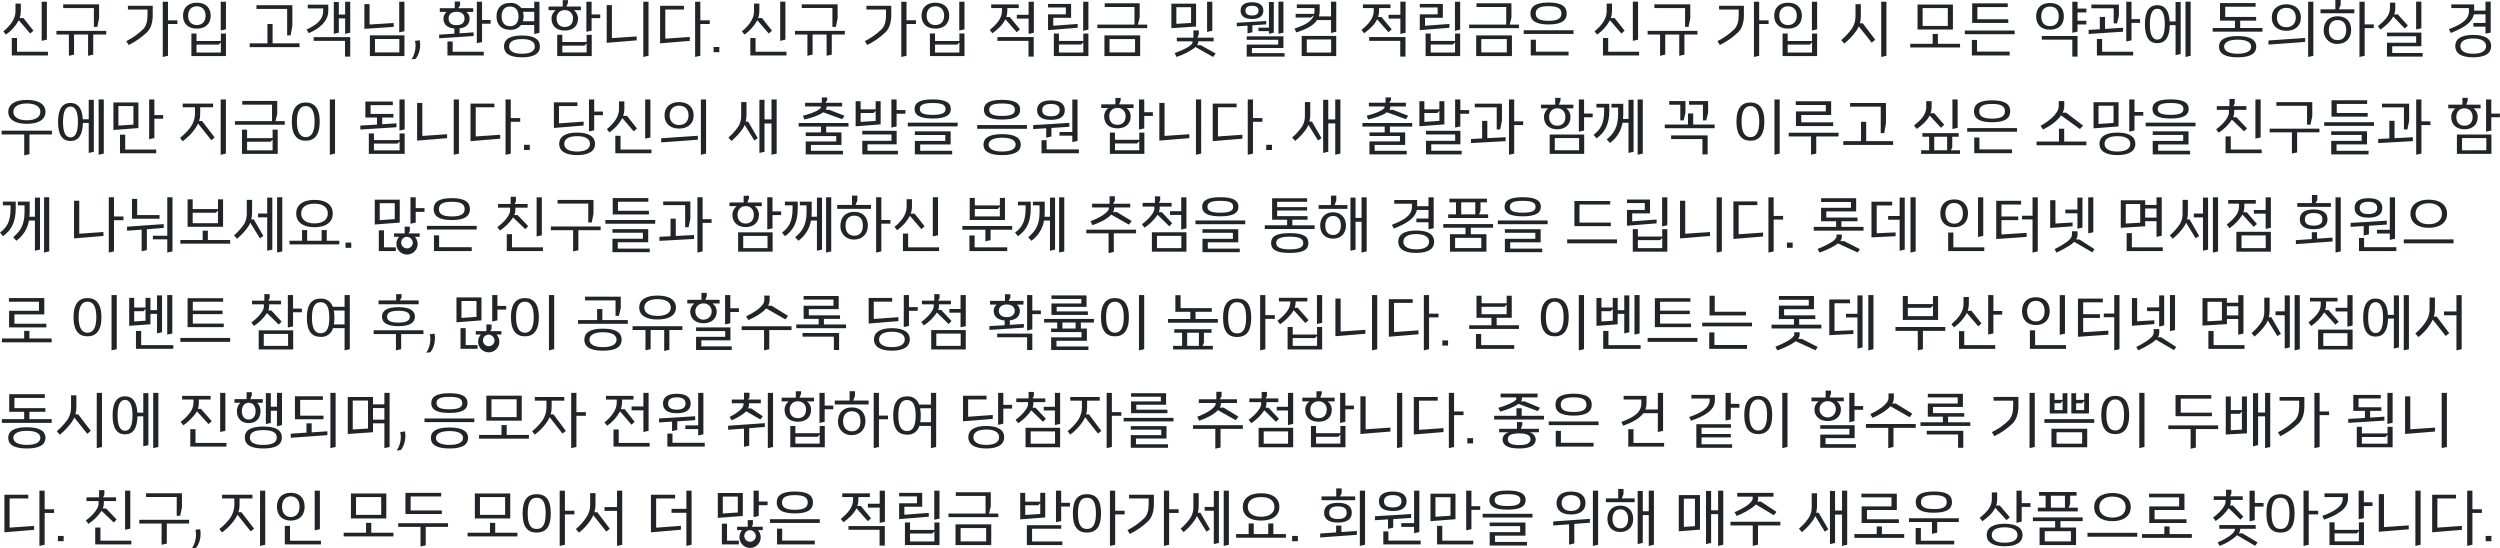 <?xml version="1.0" encoding="UTF-8"?>
<svg id="_레이어_1" data-name="레이어 1" xmlns="http://www.w3.org/2000/svg" viewBox="0 0 1240 272">
  <defs>
    <style>
      .cls-1 {
        fill: #212429;
        isolation: isolate;
        opacity: .997;
      }
    </style>
  </defs>
  <path id="_패스_15556" data-name="패스 15556" class="cls-1" d="M2.939,17.17c2.665-1.832,4.851-4.277,6.374-7.13l5.675,6.606,1.6-1.426-4.947-6.257h-1.891c.372-1.067,.569-2.188,.582-3.318V1.775h-2.649v3.9c0,3.754-2.677,7.13-6,9.866l1.256,1.63Zm20.837,8.5H8.44v-6.81h-2.59v8.644H23.776v-1.834ZM23.255,.844h-2.59V20.255l2.59-.582V.844Zm29.449,14.464H27.996v1.834h6.17v10.535l2.561-.582v-9.953h6.956v10.535l2.561-.582v-9.953h6.461v-1.834ZM31.343,2.154v1.833h15.22V13.329h1.717l.873-4.278V2.154H31.343Zm56.662,7.916h-4.686V.844h-2.59V28.258l2.59-.582V11.903h4.686v-1.833ZM63.443,2.881v1.834h9.72v2.765c0,3.056-.64,5.384-2.1,6.927-2.466,2.435-5.306,4.461-8.411,6l1.164,1.921c3.358-1.637,6.441-3.788,9.138-6.374,1.9-1.96,2.8-4.807,2.8-8.474V2.88h-12.311Zm34.021,13.738h-2.532v11.2h17.14v-11.2h-2.532v3.725h-12.077v-3.725Zm12.078,9.429h-12.078v-3.929h11.059l1.019-1.106v5.035ZM112.073,.847h-2.59V15.133l2.59-.582V.847Zm-14.436,2.267c2.677,0,4.336,1.775,4.336,4.657s-1.659,4.657-4.336,4.657-4.336-1.775-4.336-4.657,1.659-4.657,4.336-4.657Zm0-1.775c-4.424,0-6.868,2.59-6.868,6.432s2.445,6.432,6.868,6.432,6.868-2.59,6.868-6.432-2.444-6.432-6.868-6.432Zm50.929,20.168h-13.359V11.908h-2.557v9.6h-8.789v1.886h24.708l-.004-1.886ZM127.206,2.594v1.83h15.22v13.125h1.717l.873-4.86V2.594h-17.81Zm46.505-1.75h-2.532V7.218h-3.114V.994h-2.5v15.799l2.5-.582v-7.1h3.114v7.682l2.532-.582V.844Zm-21.07,1.484v1.834h7.654v1.28c0,4.8-4.191,7.334-8.236,9.2l1.077,1.8c4.86-2.037,9.691-5.675,9.691-11V2.328h-10.186Zm21.07,16.093h-18.13v1.834h15.54v7.829h2.59v-9.663Zm26.89-.9h-17.141v10.3h17.141v-10.3Zm-14.61,8.472v-6.64h12.078v6.64h-12.078ZM200.601,.844h-2.59v15.22l2.59-.582V.844Zm-5.326,10.564c-3.26,.2-8.411,.553-11.961,.757V2.037h-2.59V14.319c4.511-.291,10.855-.728,14.552-.99v-1.921Zm10.942,17.752c1.427-1.95,2.192-4.306,2.183-6.723,.002-.829-.065-1.656-.2-2.474l-2.357,.32c.186,.812,.284,1.641,.291,2.474-.017,2.39-.724,4.725-2.037,6.723l2.12-.32ZM228.217,.761h-2.677v3.313h-7.392v1.834h3.405c-1.008,.781-1.599,1.984-1.6,3.26,0,2.91,1.863,4.686,5.413,4.977v2.561l-7.538,.466v1.832c6.374-.407,12.6-.815,17.083-1.135v-1.833l-6.956,.495v-2.445c3.26-.378,4.977-2.154,4.977-4.918,.012-1.278-.581-2.487-1.6-3.26h3.405v-1.834h-7.39l.873-1.513-.004-1.8Zm15.131,9.163h-4.249V.844h-2.59V21.448l2.59-.582V11.758h4.249v-1.834Zm-3.4,15.744h-15.424v-5.093h-2.59v6.927h18.014v-1.834Zm-17.461-16.499c0-1.863,1.164-3.318,3.958-3.318s3.958,1.455,3.958,3.318c0,1.921-1.164,3.318-3.958,3.318s-3.958-1.399-3.958-3.319h0Zm30.499-7.711c-4.424,0-6.723,2.736-6.723,6.665s2.3,6.665,6.723,6.665c2.099,.156,4.138-.741,5.442-2.393h6.548v4.482l2.59-.582V.844h-2.59v3.172h-6.4c-1.303-1.753-3.411-2.719-5.59-2.561v.002Zm5.908,16.151c-6.548,0-8.906,2.241-8.906,5.413s2.357,5.413,8.906,5.413,8.906-2.241,8.906-5.413-2.358-5.415-8.906-5.415v.002Zm0,9.051c-4.6,0-6.374-1.542-6.374-3.638s1.775-3.638,6.374-3.638,6.374,1.542,6.374,3.638-1.776,3.637-6.374,3.637h0Zm-5.908-23.428c2.765,0,4.191,1.921,4.191,4.889s-1.426,4.889-4.191,4.889-4.191-1.921-4.191-4.889,1.426-4.889,4.191-4.889Zm11.99,2.619v4.686h-5.617c.24-.783,.358-1.597,.349-2.416-.003-.766-.101-1.528-.291-2.27h5.559Zm10.681-.786c-1.334,.951-2.119,2.495-2.1,4.133,0,4.1,2.969,5.966,6.577,5.966s6.577-1.863,6.577-5.966c.026-1.64-.76-3.187-2.1-4.133h3.521v-1.833h-7.159l.786-2.037V.058h-2.648V3.23h-7.014v1.834h3.56Zm3.26,12.193h-2.532v10.566h17.112v-10.565h-2.532v3.58h-12.049v-3.581Zm1.222-12.223c2.115-.123,3.929,1.491,4.053,3.606,.011,.185,.008,.371-.008,.556,0,2.765-1.63,4.191-4.045,4.191s-4.045-1.426-4.045-4.191c-.183-2.111,1.379-3.97,3.49-4.153,.185-.016,.37-.019,.555-.008h0Zm13.3,2.124V.844h-2.591V15.773l2.59-.582v-6.198h4.278v-1.835h-4.277Zm-2.474,18.858h-12.048v-3.376h11l1.048-1.135v4.511Zm24.824-7.945c-2.59,.2-9.109,.611-12.282,.844V2.561h-2.59V21.244l14.872-1.222v-1.95Zm3.289,10.186l2.59-.582V.844h-2.59V28.258Zm8.324-6.752c4.278-.349,10.332-.873,14.726-1.222v-1.95c-2.59,.2-8.964,.611-12.136,.844V4.715h9.255v-1.834h-11.845V21.506Zm17.374,6.752l2.59-.582V11.903h4.686v-1.833h-4.686V.844h-2.59V28.258Zm9.167-2.357h2.852v-2.59h-2.849l-.003,2.59Zm15.308-8.731c2.665-1.832,4.851-4.277,6.374-7.13l5.675,6.606,1.6-1.426-4.948-6.257h-1.892c.372-1.067,.569-2.188,.582-3.318V1.775h-2.648v3.9c0,3.754-2.677,7.13-6,9.866l1.257,1.63Zm20.837,8.5h-15.336v-6.81h-2.59v8.644h17.927v-1.834Zm-.525-24.826h-2.59V20.255l2.59-.582V.844Zm29.451,14.464h-24.707v1.834h6.17v10.535l2.561-.582v-9.953h6.956v10.535l2.561-.582v-9.953h6.461v-1.834Zm-21.361-13.154v1.833h15.221V13.329h1.717l.873-4.278V2.154h-17.81Zm56.662,7.916h-4.686V.844h-2.588V28.258l2.59-.582V11.903h4.686l-.002-1.833Zm-24.562-7.189v1.834h9.72v2.765c0,3.056-.64,5.384-2.1,6.927-2.466,2.435-5.306,4.46-8.411,6l1.164,1.921c3.358-1.637,6.441-3.788,9.138-6.374,1.892-1.95,2.794-4.8,2.794-8.469V2.885l-12.305-.004Zm34.021,13.737h-2.533v11.2h17.141v-11.2h-2.532v3.725h-12.078v-3.725Zm12.079,9.429h-12.079v-3.929h11.059l1.019-1.106v5.035Zm2.533-25.199h-2.59V15.133l2.59-.582V.847Zm-14.436,2.267c2.677,0,4.336,1.775,4.336,4.657s-1.659,4.657-4.336,4.657-4.336-1.775-4.336-4.657,1.658-4.657,4.336-4.657Zm0-1.775c-4.424,0-6.868,2.59-6.868,6.432s2.445,6.432,6.868,6.432,6.868-2.59,6.868-6.432-2.444-6.432-6.868-6.432Zm28.292,15.162c2.386-1.775,5.064-4.016,6.432-6.927l5.617,6.4,1.6-1.426-5.064-6.112h-1.688c.331-.975,.499-1.997,.495-3.027v-1.4h5.675v-1.827h-13.683v1.833h5.355v1.426c0,3.754-2.765,6.694-6.083,9.429l1.344,1.631Zm20.483,1.892h-18.014v1.863h15.424v7.829h2.59v-9.692Zm.058-17.548h-2.59V7.335h-5.852v1.892h5.85v7.6l2.59-.582,.002-15.399Zm12.458,15.772h-2.532v11.2h17.141v-11.2h-2.532v3.7h-12.078v-3.7Zm9.284-4.744c-2.532,.2-7.509,.553-12.107,.9v-3.956h8.847V1.95h-11.439v1.744h8.847v3.405h-8.847v7.858l14.7-1.193v-1.89Zm2.793,14.173h-12.078v-3.953h11.059l1.019-1.106v5.059Zm2.532-25.199h-2.59V15.278l2.59-.582V.847Zm7.945,16.704v10.271h17.723v-10.274l-17.723,.003Zm.145-15.921v1.833h14.755V12.194h-18.393v1.775h24.708v-1.775h-4.6l.873-3.551V1.63h-17.342Zm2.385,24.363v-6.611h12.66v6.611h-12.66ZM593.248,1.804h-12.252V13.97c3.987-.262,8.149-.524,12.252-.815V1.804Zm-9.691,26.454c3.318-1.135,7.276-3,9.4-4.948l8.731,4.948,1.281-1.717-7.392-4.133h-1.8c.312-.413,.495-.909,.524-1.426v-.466h7.654v-1.833h-8.032l.7-1.746v-1.863h-2.687v3.609h-8.236v1.833h7.8v.466c0,1.63-4.889,3.929-8.847,5.355l.904,1.921Zm7.218-16.879l-7.3,.437V3.58h7.3v7.799Zm7.945,4.453l2.59-.582V.844h-2.59V15.831Zm38.444,10.535h-16.209v-2.561h15.627v-5.791h-18.218v1.717h15.627v2.386h-15.627v5.966h18.799v-1.717Zm-21.827-21.098c0,2.736,2.066,4.162,5.646,4.162s5.646-1.426,5.646-4.162-2.066-4.162-5.646-4.162-5.646,1.426-5.646,4.162Zm8.847,10.186h5.209v1.31l2.416-.582V.994h-2.416V13.708h-5.209v1.746Zm12.4-14.61h-2.474v15.918l2.474-.582V.844Zm-8.556,9.575c-5.559,.349-8.527,.524-14.581,.873v1.775c2.008-.116,3.725-.233,5.326-.349v3.842l2.416-.582v-3.405l6.839-.495v-1.659Zm-10.274-5.151c0-1.6,1.106-2.386,3.23-2.386s3.23,.786,3.23,2.386-1.106,2.416-3.23,2.416-3.23-.816-3.23-2.416Zm45.022,12.543h-17.139v10.012h17.139v-10.012Zm0-16.966h-2.59v7.276h-6.024c.276-.815,.414-1.671,.407-2.532V2.183h-11.35v1.833h8.76v1.572c-.001,.439-.049,.877-.143,1.306h-9.2v1.8h7.6l1.426-1.135c-1.164,3.58-5.588,5.239-9.6,6.636l.931,1.892c4.1-1.339,8.265-3.056,10.3-6.141h6.9v6.4l2.59-.582-.007-14.92Zm-14.61,25.199v-6.458h12.078v6.461l-12.078-.003Zm28.462-9.546c2.386-1.775,5.064-4.016,6.432-6.927l5.617,6.4,1.6-1.426-5.064-6.112h-1.688c.331-.975,.499-1.997,.495-3.027v-1.4h5.675v-1.823h-13.678v1.833h5.355v1.426c0,3.754-2.765,6.694-6.083,9.429l1.339,1.627Zm20.488,1.896h-18.014v1.863h15.424v7.829h2.59v-9.692Zm.058-17.549h-2.59V7.334h-5.85v1.892h5.85v7.6l2.59-.582V.844Zm12.46,15.773h-2.532v11.2h17.141v-11.2h-2.532v3.7h-12.078v-3.7Zm9.284-4.744c-2.532,.2-7.509,.553-12.107,.9v-3.956h8.847V1.95h-11.441v1.744h8.847v3.405h-8.847v7.858l14.7-1.193v-1.89Zm2.795,14.173h-12.078v-3.953h11.059l1.019-1.106v5.059Zm2.532-25.199h-2.59V15.278l2.59-.582V.847Zm7.945,16.704v10.271h17.723v-10.274l-17.723,.003Zm.145-15.921v1.833h14.755V12.194h-18.395v1.775h24.708v-1.775h-4.6l.873-3.551V1.63h-17.34Zm2.383,24.363v-6.611h12.66v6.611h-12.66Zm43.275-.378h-16.18v-5.913h-2.561v7.8h18.741v-1.887Zm-22.234-10.599v1.833h24.708v-1.833h-24.708Zm12.34-11.961c4.715,0,6.374,1.281,6.374,3.638s-1.659,3.638-6.374,3.638-6.374-1.281-6.374-3.638,1.66-3.638,6.374-3.638h0Zm0-1.8c-6.9,0-8.993,2.3-8.993,5.442s2.1,5.442,8.993,5.442,8.993-2.3,8.993-5.442-2.095-5.447-8.993-5.447v.005Zm24.067,15.918c2.665-1.832,4.851-4.277,6.374-7.13l5.675,6.606,1.6-1.426-4.948-6.257h-1.892c.372-1.067,.569-2.188,.582-3.318V1.775h-2.648v3.9c0,3.754-2.677,7.13-6,9.866l1.257,1.634Zm20.837,8.5h-15.337v-6.81h-2.59v8.644h17.926v-1.834Zm-.523-24.83h-2.59V20.255l2.59-.582V.844Zm29.452,14.464h-24.709v1.834h6.17v10.535l2.561-.582v-9.953h6.956v10.535l2.561-.582v-9.953h6.462v-1.834Zm-21.362-13.154v1.833h15.221V13.329h1.717l.873-4.278V2.154h-17.81Zm56.661,7.916h-4.686V.844h-2.59V28.258l2.59-.582V11.903h4.686v-1.833Zm-24.561-7.189v1.834h9.721v2.765c0,3.056-.64,5.384-2.1,6.927-2.466,2.435-5.306,4.461-8.411,6l1.164,1.921c3.358-1.637,6.441-3.788,9.138-6.374,1.892-1.95,2.794-4.8,2.794-8.469V2.885l-12.306-.004Zm34.021,13.737h-2.532v11.2h17.141v-11.2h-2.532v3.725h-12.078v-3.725Zm12.078,9.429h-12.078v-3.929h11.059l1.019-1.106v5.035Zm2.532-25.199h-2.59V15.133l2.59-.582V.847Zm-14.435,2.267c2.677,0,4.336,1.775,4.336,4.657s-1.659,4.657-4.336,4.657-4.336-1.775-4.336-4.657,1.659-4.657,4.336-4.657Zm0-1.775c-4.424,0-6.868,2.59-6.868,6.432s2.445,6.432,6.868,6.432,6.868-2.59,6.868-6.432-2.444-6.432-6.868-6.432Zm36.116,.728h-2.651v6.141c-.011,2.009-.563,3.978-1.6,5.7-1.56,2.215-3.399,4.221-5.471,5.966l1.513,1.746c2.191-1.794,4.146-3.857,5.821-6.141,.541-.744,.999-1.544,1.368-2.386l6.432,8.091,1.717-1.513-6.2-8.149h-1.4c.307-1.129,.464-2.293,.466-3.463l.005-5.992Zm10.1,26.192l2.59-.582V.844h-2.59V28.259Zm35.563-13.62V2.241h-17.549V14.641h17.549Zm-15.015-1.777V4.016h12.485V12.864h-12.485Zm4.977,3.958v4.889h-11.121v1.833h24.708v-1.833h-11v-4.889h-2.588Zm38.182,8.789h-16.183v-5.817h-2.561v7.712h18.741l.003-1.895Zm-22.237-10.477v1.834h24.708v-1.834h-24.708Zm21.564-3.754v-1.834h-15.336V3.494h15.075V1.659h-17.664V11.379h17.926Zm38.706-1.105h-4.365V6.174h4.365v-1.896h-4.365V.844h-2.59v15.424l2.59-.582v-3.551h4.365v-1.862Zm-4.365,7.567h-17.723v1.833h15.134v8.411h2.59v-10.244Zm-13.649-14.581c2.765,0,4.336,1.717,4.336,4.86s-1.572,4.831-4.336,4.831-4.336-1.688-4.336-4.831,1.571-4.86,4.336-4.86Zm0-1.775c-4.395,0-6.868,2.532-6.868,6.636s2.474,6.606,6.868,6.606,6.868-2.5,6.868-6.606-2.473-6.637-6.868-6.637h0Zm44.671,8.001h-4.253V.844h-2.59V20.575l2.59-.582V11.35h4.249l.004-1.865Zm-8.44,4.278c-2.968,.2-5.908,.407-8.935,.582v-5.934h-2.59v6.112l-5.559,.291v2.037c6.374-.407,12.6-.815,17.082-1.135v-1.953Zm5.036,11.9h-15.425v-6.309h-2.59v8.149h18.014v-1.84Zm-20.749-23.399v1.841h11.059v7.509h1.659l.931-3.842V2.271l-13.649-.008Zm32.711,.291c-3.958,0-6.17,2.969-6.17,9.429s2.183,9.429,6.17,9.429c3.871,0,6.053-2.823,6.17-8.935h2.881v14.88l2.532-.582V.994h-2.532V10.656h-2.939c-.291-5.534-2.445-8.095-6.112-8.095v-.007Zm0,17.083c-2.445,0-3.7-2.532-3.7-7.654,0-5.093,1.251-7.654,3.7-7.654s3.7,2.561,3.7,7.654c-.004,5.129-1.256,7.661-3.7,7.661v-.007Zm16.531-18.799h-2.561V28.258l2.561-.582V.838Zm32.536,22.321c0-3.027-2.328-5.268-9.226-5.268s-9.255,2.241-9.255,5.268c0,3,2.357,5.268,9.255,5.268s9.226-2.264,9.226-5.262v-.006Zm-.058-12.922v-1.827h-15.337V3.347h15.074V1.513h-17.665V10.244h7.421v3.638h-11.059v1.833h24.708v-1.833h-11.063v-3.638l7.92-.006Zm-9.167,9.429c4.482,0,6.694,1.368,6.694,3.463,0,2.125-2.212,3.521-6.694,3.521s-6.723-1.455-6.723-3.521c-.001-2.03,2.24-3.456,6.722-3.456v-.007ZM1147.418,.844h-2.59V28.258l2.59-.582V.844Zm-22.263,21.273c6.344-.407,13.708-.99,18.188-1.339v-1.95c-4.54,.349-11.612,.815-18.188,1.251v2.038Zm8.876-18.218c2.939,0,4.686,1.892,4.686,4.8s-1.746,4.8-4.686,4.8-4.686-1.892-4.686-4.8,1.742-4.799,4.682-4.799h.004Zm0-1.776c-4.191,0-7.218,2.357-7.218,6.577,0,4.249,3.027,6.577,7.218,6.577s7.218-2.328,7.218-6.577c-.005-4.219-3.03-6.576-7.222-6.576h.004Zm36.257-1.281V28.258l2.59-.582V13.94h4.511v-1.833h-4.511V.844h-2.59Zm-4.1,14.086c0-4.249-2.445-6.868-6.781-6.868-4.162,0-6.839,2.677-6.839,6.868-.208,3.584,2.528,6.658,6.111,6.866,.242,.014,.485,.015,.727,.002,4.333-.004,6.778-3.085,6.778-6.868h.003Zm-2.474,0c0,2.969-1.368,4.977-4.307,4.977-2.794,0-4.307-2.1-4.307-4.977,0-3.027,1.513-4.977,4.307-4.977,2.936,0,4.304,1.834,4.304,4.977h.003Zm-2.736-14.93h-2.648V4.627h-7.363v1.95h16.791v-1.95h-7.654l.873-2.183V0Zm40.656,26.279h-15.099v-3.318h14.464v-6.781h-17.06v1.8h14.464v3.23h-14.464v6.868h17.694l.002-1.799Zm-20.899-11.612c2.357-1.717,4.918-3.813,6.315-6.49l5.675,5.937,1.6-1.426-4.977-5.53h-1.863c.388-.962,.586-1.99,.582-3.027V1.31h-2.649v2.852c0,3.463-2.677,6.141-6,8.847l1.317,1.659Zm20.256-13.824h-2.59V14.61l2.59-.582V.844Zm25.725,16.471c-6.548,0-8.906,2.386-8.906,5.559s2.357,5.559,8.906,5.559,8.906-2.386,8.906-5.559-2.356-5.559-8.906-5.559Zm8.673-16.471h-2.59V5.268h-5.617V2.183h-11.35v1.833h8.76v1.543c0,4.8-4.948,6.9-9.953,8.935l.99,1.863c5.442-2.212,10.477-4.715,11.408-9.255h5.762v4.278h-6v1.833h6v3.521l2.59-.582V.844Zm-8.673,25.814c-4.6,0-6.374-1.688-6.374-3.783s1.774-3.782,6.374-3.782,6.374,1.688,6.374,3.783-1.774,3.782-6.374,3.782ZM25.755,64.801H.815v1.891H12.015v10.362l2.59-.582v-9.78h11.151v-1.891Zm-12.427-13.475c4.162,0,6.694,1.542,6.694,4.162s-2.532,4.162-6.694,4.162-6.693-1.543-6.693-4.158,2.532-4.166,6.693-4.166Zm0-1.775c-6.112,0-9.226,2.328-9.226,5.937s3.114,5.937,9.226,5.937,9.227-2.333,9.227-5.933-3.115-5.941-9.227-5.941Zm21.626,1.513c-3.958,0-6.17,2.969-6.17,9.429s2.183,9.429,6.17,9.429c3.871,0,6.053-2.823,6.17-8.935h2.881v14.873l2.532-.582v-25.785h-2.535v9.662h-2.939c-.291-5.529-2.445-8.09-6.109-8.09Zm0,17.083c-2.445,0-3.7-2.532-3.7-7.654,0-5.093,1.251-7.654,3.7-7.654s3.7,2.561,3.7,7.654c-.007,5.122-1.258,7.654-3.7,7.654Zm16.53-18.799h-2.565v27.414l2.561-.582,.004-26.832Zm17.168,1.484h-12.4v13.649c4.424-.349,8.12-.669,12.4-.96v-12.689Zm-2.475,10.971l-7.45,.495v-9.691h7.45v9.196Zm7.8-12.456v19.699l2.59-.582v-9.573h4.365v-1.832h-4.366v-7.713h-2.589Zm3.492,24.824h-15.366v-7.363h-2.59v9.2h17.956v-1.837Zm28.229-20.953v-1.833h-15.075v1.834h6.083v3.492c-.083,2.235-.813,4.399-2.1,6.228-1.509,2.057-3.302,3.889-5.326,5.442l1.339,1.688c2.231-1.645,4.212-3.606,5.879-5.821,.67-.926,1.257-1.91,1.754-2.939l6.577,8.236,1.659-1.339-6.257-8.178h-1.488c.372-1.116,.559-2.286,.553-3.463v-3.347h6.403Zm6.344-3.871h-2.591v27.415l2.59-.582v-26.833Zm10.51,14.959h-2.532v12.02h17.723v-12.02h-2.532v4.22h-12.66v-4.22Zm-2.386-14.231v1.833h14.755v8.178h-18.395v1.776h24.708v-1.776h-4.6l.873-3.551v-6.46h-17.34Zm2.386,20.226h11.641l1.019-1.106v5.355h-12.66v-4.249Zm43.625-20.953h-2.59v27.414l2.59-.582v-26.832Zm-14.526,3.259c2.881,0,4.395,2.59,4.395,7.712s-1.513,7.712-4.395,7.712c-2.881-.029-4.395-2.648-4.395-7.712s1.514-7.712,4.395-7.712Zm0-1.775c-4.133,0-6.927,2.677-6.927,9.488s2.765,9.488,6.927,9.488,6.927-2.677,6.927-9.488-2.794-9.488-6.927-9.488Zm33.817,18.625v-3.26h-2.532v10.128h17.781v-10.128h-2.532v3.26h-12.718Zm9.662-11.176v-1.775h-11.32v-4.366h11.03v-1.775h-13.62v7.916h5.762v3.521c-2.765,.175-5.53,.32-8.265,.466v1.979c6.374-.407,13.446-.815,17.927-1.135v-1.95c-2.27,.175-4.657,.32-7.072,.466v-3.347h5.557Zm-9.662,12.951h11.7l1.019-1.106v4.424h-12.718v-3.318Zm15.249-21.885h-2.59v15.424l2.59-.582v-14.843Zm21.041,17.228c-2.59,.2-9.109,.611-12.282,.844v-16.355h-2.59v18.684l14.872-1.222v-1.951Zm3.29,10.187l2.59-.582v-26.833h-2.59v27.415Zm8.324-6.752c4.278-.349,10.332-.873,14.726-1.222v-1.95c-2.59,.2-8.964,.611-12.136,.844v-14.465h9.255v-1.833h-11.847l.002,18.625Zm17.375,6.752l2.59-.582v-15.773h4.686v-1.834h-4.686v-9.226h-2.59v27.415Zm9.167-2.357h2.852v-2.59h-2.852v2.59Zm17.432-3.057c0,3.318,2.736,5.588,8.906,5.588s8.906-2.27,8.906-5.588-2.736-5.588-8.906-5.588-8.906,2.271-8.906,5.588Zm2.532,0c0-2.386,2.154-3.813,6.374-3.813s6.374,1.426,6.374,3.813-2.154,3.813-6.374,3.813-6.377-1.426-6.377-3.813h.003Zm-5.151-7.887c4.511-.349,11.059-.9,14.755-1.193v-1.95l-12.226,.873v-8.585h9.138v-1.834h-11.67l.003,12.689Zm24.329-8.149h-4.336v-5.966h-2.59v15.861l2.59-.582v-7.48h4.336v-1.834Zm3.23,10.361c2.665-1.832,4.851-4.277,6.374-7.13l5.675,6.606,1.6-1.426-4.948-6.257h-1.892c.372-1.067,.569-2.188,.582-3.318v-3.87h-2.648v3.9c0,3.754-2.677,7.13-6,9.866l1.257,1.629Zm20.837,8.5h-15.34v-6.812h-2.59v8.644h17.927l.002-1.832Zm-.524-24.824h-2.59v19.409l2.59-.582v-18.827Zm27.618,0h-2.59v27.413l2.59-.582v-26.831Zm-22.265,21.272c6.344-.407,13.708-.99,18.188-1.339v-1.95c-4.54,.349-11.612,.815-18.188,1.251v2.038Zm8.876-18.218c2.939,0,4.686,1.892,4.686,4.8s-1.746,4.8-4.686,4.8-4.686-1.892-4.686-4.8,1.747-4.8,4.686-4.8Zm0-1.775c-4.191,0-7.218,2.357-7.218,6.577,0,4.249,3.027,6.577,7.218,6.577s7.218-2.328,7.218-6.577c-.002-4.22-3.027-6.577-7.218-6.577Zm48.398-1.281h-2.561v9.866h-3.463v-9.721h-2.532v26.367l2.532-.582v-14.057h3.463v15.541l2.561-.582v-26.833Zm-14.959,1.281h-2.648v6.519c.085,1.831-.327,3.652-1.193,5.268-1.419,2.168-3.144,4.119-5.122,5.792l1.455,1.717c2.19-1.78,4.11-3.868,5.7-6.2,.352-.564,.653-1.158,.9-1.775l4.773,7.741,1.717-1.164-4.744-8.207h-1.251c.264-1.046,.401-2.121,.407-3.2l.006-6.491Zm29.364,15.045v1.8h15.134v2.677h-15.134v6.441h18.479v-1.8h-15.889v-2.89h15.134v-6.228h-7.567v-2.882h11.059v-1.774h-24.704v1.774h11.059v2.881h-7.569Zm-.611-6.399c3.463-.786,7.188-2.037,9.284-3.58l9.429,3.434,1.108-1.719-7.538-2.939h-1.775c.276-.359,.429-.798,.437-1.251v-.407h7.741v-1.835h-8.294l.873-1.31v-1.338h-2.677v2.648h-8.267v1.834h7.8v.381c0,1.281-5.122,3.347-8.906,4.22l.785,1.862Zm27.851-9.08h-2.474v12.453l12.4-.96v-11.495h-2.477v4.045h-7.45v-4.043Zm18.51,24.591h-15.1v-3.2h14.459v-6.694h-17.055v1.8h14.464v3.143h-14.464v6.757h17.694l.002-1.806Zm3.7-20.199h-4.371v-5.239h-2.59v13.945l2.59-.582v-6.291h4.365l.006-1.833Zm-14.76,5.384l-7.45,.495v-4.424h6.432l1.019-1.106v5.035Zm37.948,14.814h-15.86v-3.115h15.1v-6.519h-17.747v1.8h15.1v2.969h-15.1v6.673h18.509v-1.808Zm-22-13.94v1.834h24.708v-1.835h-24.708Zm12.34-9.749c4.715,0,6.374,.931,6.374,2.939s-1.659,2.939-6.374,2.939-6.374-.931-6.374-2.939,1.657-2.941,6.372-2.941l.002,.002Zm0-1.8c-6.9,0-8.993,1.95-8.993,4.744s2.1,4.744,8.993,4.744,8.993-1.95,8.993-4.744-2.097-4.746-8.995-4.746l.002,.002Zm22.059,12.747v1.833h24.708v-1.838l-24.708,.005Zm21.623,9.691c0-3.027-2.328-5.209-9.226-5.209s-9.255,2.183-9.255,5.209c0,3,2.357,5.209,9.255,5.209s9.224-2.216,9.224-5.213l.002,.004Zm-9.228-3.44c4.482,0,6.694,1.31,6.694,3.405,0,2.125-2.212,3.463-6.694,3.463s-6.723-1.4-6.723-3.463c-.003-2.036,2.241-3.405,6.723-3.405Zm-.058-16.966c4.715,0,6.374,.99,6.374,3.085s-1.659,3.085-6.374,3.085-6.374-.99-6.374-3.085,1.659-3.084,6.374-3.084h0Zm0-1.801c-6.9,0-8.993,2.008-8.993,4.889s2.1,4.889,8.993,4.889,8.993-2.008,8.993-4.889-2.095-4.892-8.993-4.892v.003Zm17.399,5.093c0,3.23,2.474,4.831,6.868,4.831s6.868-1.6,6.868-4.831-2.474-4.831-6.868-4.831-6.864,1.598-6.864,4.828l-.004,.003Zm20.051-5.268h-2.59v16.119h-6.37v1.833h6.374v3.172l2.59-.582-.004-20.542Zm.669,24.766h-16.001v-4.572h-2.532v6.461h18.538l-.005-1.889Zm-4.744-13.184c-5.559,.378-11.874,.786-17.926,1.106v1.979c2.125-.116,4.307-.262,6.461-.407v4.681l2.59-.582v-4.248c3.347-.2,6.49-.407,8.876-.582v-1.947Zm-13.445-6.318c0-1.979,1.4-3.056,4.336-3.056s4.336,1.077,4.336,3.056-1.4,3.056-4.336,3.056-4.336-1.079-4.336-3.056Zm32.827-1.048c-1.334,.951-2.119,2.495-2.1,4.133,0,4.1,2.969,5.966,6.577,5.966s6.577-1.863,6.577-5.966c.026-1.64-.76-3.187-2.1-4.133h3.521v-1.833h-7.159l.786-2.037v-1.135h-2.63v3.172h-7.014v1.834h3.542Zm3.26,12.193h-2.528v10.565h17.112v-10.564h-2.533v3.58h-12.048l-.004-3.581Zm1.222-12.223c2.115-.123,3.929,1.491,4.053,3.606,.011,.185,.008,.371-.008,.556,0,2.765-1.63,4.191-4.045,4.191s-4.045-1.426-4.045-4.191c-.184-2.111,1.378-3.97,3.489-4.154,.186-.016,.374-.019,.56-.008h-.004Zm13.3,2.125v-6.316h-2.59v14.93l2.59-.582v-6.203h4.278v-1.829h-4.278Zm-2.47,18.858h-12.048v-3.376h11l1.048-1.135v4.511Zm24.824-7.945c-2.59,.2-9.109,.611-12.281,.844v-16.356h-2.59v18.684l14.872-1.222v-1.95Zm3.288,10.186l2.59-.582v-26.833h-2.59v27.415Zm8.323-6.752c4.278-.349,10.332-.873,14.726-1.222v-1.95c-2.59,.2-8.964,.611-12.136,.844v-14.465h9.255v-1.833h-11.844v18.625Zm17.373,6.752l2.59-.582v-15.773h4.686v-1.834h-4.686v-9.226h-2.59v27.415Zm9.168-2.357h2.852v-2.59h-2.852v2.59Zm36.785-25.057h-2.561v9.866h-3.463v-9.722h-2.532v26.367l2.532-.582v-14.057h3.463v15.541l2.561-.582v-26.832Zm-14.958,1.281h-2.647v6.519c.085,1.831-.327,3.652-1.193,5.268-1.419,2.168-3.144,4.119-5.122,5.792l1.455,1.717c2.19-1.78,4.11-3.868,5.7-6.2,.352-.564,.653-1.158,.9-1.775l4.773,7.741,1.717-1.164-4.744-8.207h-1.246c.264-1.046,.401-2.121,.407-3.2v-6.491Zm29.364,15.045v1.8h15.133v2.677h-15.134v6.44h18.48v-1.8h-15.892v-2.89h15.133v-6.228h-7.567v-2.882h11.059v-1.774h-24.705v1.774h11.059v2.881l-7.567,.002Zm-.611-6.4c3.463-.786,7.188-2.037,9.284-3.58l9.429,3.434,1.106-1.717-7.538-2.939h-1.775c.276-.359,.429-.798,.437-1.251v-.407h7.742v-1.838h-8.294l.873-1.31v-1.338h-2.677v2.648h-8.265v1.834h7.8v.381c0,1.281-5.122,3.347-8.906,4.22l.784,1.863Zm27.851-9.08h-2.474v12.452l12.4-.96v-11.495h-2.479v4.045h-7.45l.003-4.042Zm18.509,24.591h-15.099v-3.2h14.464v-6.695h-17.058v1.8h14.464v3.143h-14.464v6.757h17.694v-1.805Zm3.7-20.199h-4.365v-5.24h-2.598v13.945l2.59-.582v-6.291h4.365l.008-1.832Zm-14.763,5.383l-7.45,.495v-4.424h6.432l1.019-1.106v5.035Zm34.518-10.623v27.415l2.59-.582v-14.145h4.453v-1.833h-4.453v-10.856h-2.59Zm-1.659,18.712c-3.2,.146-5.85,.291-9.08,.466v-8.585h-2.59v8.731l-5.5,.262v2.037l17.17-.96v-1.951Zm-15.309-16.645v1.833h10.885v10.972h1.717l.873-4.278v-8.527h-13.475Zm54.276,15.307h-17.112v9.6h17.112v-9.6Zm-14.581,7.829v-6.054h12.051v6.053h-12.051Zm18.799-18.217h-4.278v-6.985h-2.59v15.977l2.59-.582v-6.577h4.278v-1.834Zm-22.059-2.59c-1.338,1.013-2.117,2.6-2.1,4.278,0,4.1,2.969,6.112,6.577,6.112s6.577-2.008,6.577-6.112c.023-1.68-.757-3.269-2.1-4.278h3.521v-1.834h-7.159l.786-2.037v-1.309h-2.648v3.347h-7.014v1.833h3.56Zm4.482-.029c2.416,0,4.045,1.717,4.045,4.307,0,2.765-1.63,4.336-4.045,4.336s-4.045-1.572-4.045-4.336c0-2.59,1.63-4.307,4.046-4.307h-.001Zm26.861-2.212v1.834h3.318v3.347c0,6.723-2.357,9.691-5.646,12.485l1.6,1.746c3.323-2.396,5.57-6.002,6.257-10.041h2.938v14.987l2.532-.582v-25.785h-2.532v9.488h-2.7c.058-.728,.116-1.484,.116-2.3v-5.18h-5.883Zm13.009,25.262l2.558-.583v-26.832h-2.561l.003,27.415Zm-20.429-25.261v1.834h3.813v1.6c0,6.927-2.183,9.575-5.239,11.932l1.484,1.775c3.7-2.707,6.315-6.344,6.315-13.708v-3.433h-6.373Zm58.612,10.273h-10.626v-5.5h-2.59v5.5h-11.5v1.834h24.708l.007-1.834Zm-22.525-11.641v1.834h5.5v7.771h1.63l.931-3.842v-5.763h-8.061Zm19.062,17.024h-18.13v1.834h15.541v7.6h2.59v-9.434Zm-9.226-17.024v1.834h6.9v7.771h1.63l.933-3.846v-5.759h-9.463Zm44.962-.786h-2.59v27.415l2.59-.582v-26.833Zm-14.521,3.26c2.881,0,4.395,2.59,4.395,7.712s-1.513,7.712-4.395,7.712c-2.881-.029-4.395-2.648-4.395-7.712s1.516-7.712,4.395-7.712h0Zm0-1.775c-4.133,0-6.927,2.677-6.927,9.488s2.765,9.488,6.927,9.488,6.927-2.677,6.927-9.488-2.794-9.488-6.927-9.488h0Zm43.712,15.016h-24.707v1.833h11.059v9.08l2.59-.582v-8.5h11.059v-1.831Zm-2.648-3.318v-1.833h-15.831v-3.638h14.812v-6.81h-17.548v1.834h14.9v3.172h-14.812v7.276h18.48Zm29.713,7.479h-13.358v-9.6h-2.561v9.6h-8.789v1.891h24.708v-1.891Zm-21.358-18.918v1.834h15.221v13.127h1.717l.873-4.86v-10.101h-17.81Zm53.898,16.733v-1.773h-18.018v1.775h3.347v6.723h-3.988v1.775h19.299v-1.775h-4.54l.7-1.455v-5.268l3.2-.002Zm-20.779-3.871c2.416-1.746,5.006-3.842,6.374-6.665l5.617,6.112,1.6-1.513-4.948-5.733h-1.8c.334-.974,.501-1.997,.495-3.027v-2.967h-2.658v3c0,3.754-2.765,6.432-6.083,9.138l1.403,1.655Zm8.644,3.871h6.4v6.723h-6.4v-6.723Zm11.612-18.48h-2.59v14.641l2.59-.582v-14.059Zm26.973,24.768h-16.18v-5.908h-2.561v7.8h18.741v-1.892Zm-22.234-10.593v1.834h24.708v-1.834h-24.708Zm12.34-11.961c4.715,0,6.374,1.281,6.374,3.638s-1.659,3.638-6.374,3.638-6.374-1.281-6.374-3.638,1.659-3.639,6.374-3.639h0Zm0-1.799c-6.9,0-8.993,2.3-8.993,5.442s2.1,5.442,8.993,5.442,8.993-2.3,8.993-5.442-2.095-5.447-8.993-5.447v.005Zm25.29,14.493c3.027-1.513,6.81-3.929,8.906-7.014l9.371,6.781,1.572-1.717-8.411-6.4h-1.746c.532-1.036,.811-2.183,.815-3.347v-2.423h-2.736v2.416c0,4.162-5.675,8-9.022,9.866l1.251,1.838Zm21.477,5.966h-11v-6.349h-2.59v6.344h-11.117v1.834h24.708l-.002-1.829Zm6.49,1.135c0,3.318,2.736,5.588,8.906,5.588s8.906-2.27,8.906-5.588-2.736-5.588-8.906-5.588-8.906,2.266-8.906,5.583v.005Zm-2.939-7.683c4.424-.349,8.12-.669,12.4-.96v-12.025h-12.4v12.985Zm5.471,7.683c0-2.386,2.154-3.813,6.374-3.813s6.374,1.426,6.374,3.813-2.154,3.813-6.374,3.813-6.374-1.431-6.374-3.818v.005Zm-3-18.887h7.45v8.526l-7.45,.495v-9.021Zm22.205,3.085h-4.365v-6.2h-2.59v15.94l2.59-.582v-7.33h4.365v-1.829Zm23.199,19.236h-15.86v-3.119h15.099v-6.519h-17.751v1.8h15.099v2.969h-15.099v6.673h18.509l.002-1.804Zm-21.999-13.94v1.834h24.708v-1.839l-24.708,.005Zm12.34-9.75c4.715,0,6.374,.931,6.374,2.939s-1.659,2.939-6.374,2.939-6.374-.931-6.374-2.939,1.655-2.945,6.369-2.945l.005,.006Zm0-1.8c-6.9,0-8.993,1.95-8.993,4.744s2.1,4.744,8.993,4.744,8.993-1.95,8.993-4.744-2.1-4.75-8.998-4.75l.005,.006Zm23.893,16.53c2.586-1.693,4.803-3.89,6.519-6.461l6.054,5.792,1.426-1.484-5.239-5.5h-1.63c.326-.754,.504-1.564,.524-2.386v-1.291h6.053v-1.834h-6.461l.669-1.222v-2.358h-2.619v3.58h-6.257v1.833h6v1.31c0,3-4.22,6.868-6.345,8.324l1.306,1.697Zm21.299,8.353h-15.337v-6.529h-2.59v8.353h17.927v-1.824Zm-.525-24.824h-2.59v19.401l2.59-.582v-18.819Zm7.8,1.31v1.825h15.22v9.342h1.717l.873-4.278v-6.9l-17.81,.011Zm21.361,13.155h-24.708v1.834h11.059v10.524l2.59-.582v-9.953h11.059v-1.823Zm24.359,10.972h-15.863v-3.154h15.099v-6.519h-17.752v1.8h15.099v2.971h-15.099v6.7h18.509l.006-1.798Zm-21.999-14.173v1.833h24.708v-1.844l-24.708,.011Zm21.564-2.736v-1.844h-15.337v-4.482h15.074v-1.833h-17.665v8.149l17.928,.01Zm24.067-8.527v27.404l2.59-.582v-14.145h4.453v-1.833h-4.459v-10.856l-2.584,.011Zm-1.659,18.712c-3.2,.146-5.85,.291-9.08,.466v-8.596h-2.59v8.731l-5.5,.262v2.037l17.17-.96v-1.94Zm-15.309-16.646v1.833h10.885v10.962h1.717l.873-4.278v-8.527l-13.475,.01Zm54.275,15.307h-17.112v9.6h17.112v-9.6Zm-14.581,7.829v-6.064h12.049v6.053l-12.049,.011Zm18.799-18.218h-4.278v-6.995h-2.59v15.977l2.59-.582v-6.577h4.278v-1.824Zm-22.059-2.59c-1.338,1.013-2.117,2.6-2.1,4.278,0,4.1,2.969,6.112,6.577,6.112s6.577-2.008,6.577-6.112c.024-1.68-.757-3.269-2.1-4.278h3.522v-1.844h-7.16l.786-2.037v-1.309h-2.648v3.347h-7.014v1.833l3.56,.01Zm4.482-.029c2.416,0,4.045,1.717,4.045,4.307,0,2.765-1.63,4.336-4.045,4.336s-4.045-1.572-4.045-4.336c-.002-2.6,1.627-4.317,4.043-4.317l.002,.01ZM8.847,100.005v1.834h3.318v3.347c0,6.723-2.357,9.691-5.646,12.485l1.6,1.746c3.323-2.396,5.57-6.002,6.257-10.041h2.94v14.988l2.532-.582v-25.784h-2.532v9.488h-2.706c.058-.728,.116-1.484,.116-2.3v-5.18h-5.879Zm13.009,25.261l2.561-.582v-26.832h-2.561v27.414ZM1.426,100.005v1.834h3.813v1.6c0,6.927-2.183,9.575-5.239,11.932l1.484,1.775c3.7-2.707,6.315-6.344,6.315-13.708v-3.434H1.426Zm59.805,7.364h-4.686v-9.517h-2.591v27.414l2.59-.582v-15.481h4.686v-1.834Zm-9.923,7.712c-2.59,.2-8.818,.611-11.991,.844v-16.354h-2.59v18.683c4.278-.349,10.186-.873,14.581-1.222v-1.951Zm34.253-17.228h-2.59v19.062h-7.13v1.8h7.13v6.548l2.59-.582v-26.828Zm-22.554,16.588l7.247-.524v10.71l2.59-.582v-10.331l8.353-.669v-1.892c-5.442,.378-11.612,.786-18.188,1.281v2.007Zm16.121-5.937v-1.833h-11.088v-8.032h-2.587v9.866h13.675Zm16.442-4.801v-4.831h-2.531v13.619h17.606v-13.62h-2.532v4.831h-12.544Zm0,1.801h11.525l1.019-1.106v6.294h-12.543v-5.188Zm4.947,8.906v4.627h-11.059v1.833h24.708v-1.833h-11.059v-4.625l-2.591-.002Zm32.013-16.413v7.916h-4.54v1.892h4.54v16.559l2.532-.582v-25.783l-2.532-.002Zm-7.48,1.135h-2.648v6.519c.085,1.831-.327,3.652-1.193,5.268-1.419,2.168-3.144,4.119-5.122,5.792l1.455,1.717c2.19-1.78,4.11-3.868,5.7-6.2,.352-.564,.653-1.158,.9-1.775l4.773,7.741,1.717-1.164-4.744-8.207h-1.251c.264-1.046,.401-2.121,.407-3.2l.006-6.491Zm12.4-1.281v27.414l2.561-.582v-26.829l-2.561-.003Zm22.088,16.268v5.273h-7.189v-5.268h-2.532v5.268h-6.228v1.834h24.708v-1.834h-6.229v-5.268l-2.531-.005Zm-10.157-8.207c0-2.794,1.95-4.889,6.606-4.889s6.606,2.1,6.606,4.889-2.212,4.889-6.606,4.889-6.607-2.093-6.607-4.887v-.002Zm-2.473,0c0,3.987,3.027,6.781,9.08,6.781s9.08-2.794,9.08-6.781-3.027-6.781-9.08-6.781-9.081,2.796-9.081,6.783v-.002Zm24.476,16.999h2.852v-2.59h-2.852v2.59Zm14.493-11.554c4.424-.349,8.12-.669,12.4-.96v-11.381h-12.4v12.341Zm22.292,4.395h-5.5l.611-1.135v-2.183h-2.561v3.318h-5.27v1.688h2.532c-.854,.885-1.343,2.059-1.368,3.289-.145,2.909,2.096,5.385,5.005,5.529,2.909,.145,5.385-2.096,5.529-5.005,.07-1.402-.423-2.775-1.368-3.813h2.386l.003-1.688Zm-19.819-14.96h7.45v7.887l-7.45,.495v-8.382Zm22.205,2.445h-4.366v-5.384h-2.59v13.126l2.59-.582v-5.326h4.365v-1.834Zm-14.23,19.44h-5.875v-8.44h-2.561v10.273h8.44l-.004-1.833Zm5.559-5.239c1.691,.115,2.968,1.579,2.853,3.27,0,.006,0,.012-.001,.019-.225,1.575-1.685,2.669-3.26,2.444-1.575-.225-2.669-1.685-2.444-3.26,.203-1.419,1.418-2.473,2.852-2.473Zm32.099,5.18h-16.181v-5.907h-2.561v7.8h18.741v-1.893Zm-22.232-10.593v1.833h24.708v-1.833h-24.708Zm12.34-11.961c4.715,0,6.374,1.281,6.374,3.638s-1.659,3.638-6.374,3.638-6.374-1.281-6.374-3.638,1.658-3.639,6.372-3.639h.002Zm0-1.799c-6.9,0-8.993,2.3-8.993,5.442s2.1,5.442,8.993,5.442,8.993-2.3,8.993-5.442-2.097-5.447-8.995-5.447l.002,.005Zm23.893,16.064c2.586-1.693,4.803-3.89,6.519-6.461l6.053,5.792,1.426-1.484-5.239-5.5h-1.63c.326-.754,.504-1.564,.524-2.386v-1.281h6.053v-1.834h-6.461l.669-1.222v-2.362h-2.619v3.58h-6.257v1.834h6v1.31c0,3-4.22,6.868-6.344,8.324l1.306,1.69Zm21.299,8.353h-15.333v-6.519h-2.59v8.353h17.927l-.004-1.834Zm-.524-24.824h-2.59v19.411l2.59-.582v-18.829Zm7.8,1.31v1.824h15.221v9.342h1.717l.873-4.278v-6.9l-17.81,.012Zm21.361,13.155h-24.706v1.834h11.059v10.535l2.59-.582v-9.953h11.059v-1.834Zm24.359,10.969h-15.861v-3.143h15.1v-6.519h-17.747v1.8h15.1v2.969h-15.1v6.693h18.509v-1.8Zm-21.999-14.173v1.833h24.708v-1.833h-24.708Zm21.566-2.739v-1.834h-15.34v-4.482h15.075v-1.833h-17.664v8.149h17.93Zm24.067-8.527v27.414l2.59-.582v-14.144h4.453v-1.834h-4.453v-10.855h-2.59Zm-1.659,18.712c-3.2,.146-5.85,.291-9.08,.466v-8.585h-2.59v8.731l-5.5,.262v2.037l17.17-.96v-1.951Zm-15.309-16.646v1.834h10.885v10.972h1.715l.873-4.278v-8.527h-13.473Zm54.275,15.306h-17.114v9.6h17.112l.002-9.6Zm-14.581,7.829v-6.053h12.049v6.053h-12.049Zm18.799-18.218h-4.278v-6.985h-2.59v15.977l2.59-.582v-6.577h4.278v-1.834Zm-22.059-2.59c-1.338,1.013-2.117,2.6-2.1,4.278,0,4.1,2.968,6.112,6.577,6.112s6.577-2.008,6.577-6.112c.024-1.68-.757-3.269-2.1-4.278h3.521v-1.833h-7.151l.786-2.037v-1.31h-2.646v3.347h-7.014v1.833h3.55Zm4.482-.029c2.416,0,4.045,1.717,4.045,4.307,0,2.765-1.63,4.336-4.045,4.336s-4.045-1.572-4.045-4.336c-.002-2.59,1.627-4.307,4.043-4.307h.002Zm26.861-2.212v1.834h3.32v3.347c0,6.723-2.357,9.691-5.646,12.485l1.6,1.746c3.323-2.396,5.57-6.002,6.257-10.041h2.939v14.988l2.532-.582v-25.784h-2.532v9.488h-2.707c.058-.728,.116-1.484,.116-2.3v-5.18h-5.879Zm13.009,25.261l2.561-.582v-26.832h-2.561v27.414Zm-20.429-25.261v1.834h3.813v1.6c0,6.927-2.183,9.575-5.239,11.932l1.484,1.775c3.7-2.707,6.315-6.344,6.315-13.708v-3.434h-6.373Zm45.254-2.153v27.414l2.59-.582v-13.736h4.511v-1.833h-4.515v-11.263h-2.586Zm-4.1,14.085c0-4.249-2.445-6.868-6.781-6.868-4.162,0-6.839,2.677-6.839,6.868-.208,3.584,2.528,6.658,6.111,6.866,.242,.014,.485,.015,.727,.002,4.331,.001,6.776-3.084,6.776-6.867h.005Zm-2.474,0c0,2.969-1.368,4.977-4.307,4.977-2.794,0-4.307-2.1-4.307-4.977,0-3.027,1.513-4.977,4.307-4.977,2.935,0,4.302,1.831,4.302,4.978h.005Zm-2.736-14.931h-2.648v4.627h-7.363v1.95h16.792v-1.95h-7.654l.873-2.183v-2.444Zm19.698,17.17c2.665-1.832,4.851-4.277,6.374-7.13l5.675,6.606,1.6-1.426-4.953-6.257h-1.892c.372-1.067,.569-2.188,.582-3.318v-3.871h-2.648v3.9c0,3.754-2.678,7.13-6,9.866l1.262,1.63Zm20.837,8.5h-15.342v-6.81h-2.59v8.644h17.929l.002-1.834Zm-.524-24.824h-2.59v19.411l2.59-.582v-18.829Zm18.247,4.016v-3.7h-2.532v10.943h17.49v-10.94h-2.532v3.7l-12.427-.003Zm18.533,10.214h-24.705v1.863h11.406v5.733l2.59-.582v-5.151h10.71v-1.863Zm-2.445,10.594h-16.177v-5.908h-2.59v7.741h18.771l-.004-1.833Zm-3.667-15.336h-12.424v-3.7h11.408l1.019-1.106-.003,4.806Zm16.384-7.334v1.834h3.318v3.347c0,6.723-2.357,9.691-5.646,12.485l1.6,1.746c3.323-2.396,5.57-6.002,6.257-10.041h2.939v14.988l2.532-.582v-25.785h-2.532v9.488h-2.707c.058-.728,.116-1.484,.116-2.3v-5.18h-5.877Zm13.009,25.262l2.561-.582v-26.833h-2.561v27.415Zm-20.429-25.261v1.834h3.812v1.6c0,6.927-2.183,9.575-5.239,11.932l1.484,1.775c3.7-2.707,6.315-6.344,6.315-13.708v-3.434h-6.372Zm36.96,11.671c2.969-1.019,7.13-2.823,9.313-5.239l8.818,4.977,1.31-1.8-7.334-4.453h-1.86c.354-.6,.545-1.282,.553-1.979v-.291h7.945v-1.863h-8.5l.873-1.484v-2.212h-2.619v3.7h-8.673v1.859h8.353v.291c0,2.241-5.122,5.064-9.138,6.519l.959,1.975Zm21.652,4.045v-1.83h-24.705v1.833h11.059v9.808l2.59-.582v-9.229h11.057Zm24.969-.524h-17.135v9.633h17.141l-.006-9.633Zm-20.779-2.3c2.558-1.671,4.755-3.839,6.461-6.374l5.821,5.7,1.426-1.484-5.093-5.5h-1.481c.233-.572,.361-1.182,.378-1.8v-.99h5.908v-1.834h-6.315l.669-1.222v-2.008h-2.619v3.23h-6.111v1.834h5.85v1.019c0,2.416-4.074,6.286-6.2,7.741l1.306,1.688Zm6.17,10.157v-6.083h12.078v6.083h-12.078Zm14.61-25.199h-2.59v6.9h-5.556v1.834h5.559v7.247l2.59-.582-.003-15.398Zm26.457,25.436h-15.86v-3.114h15.099v-6.519h-17.747v1.8h15.099v2.969h-15.099v6.664h18.509v-1.8Zm-22-13.94v1.834h24.705v-1.834h-24.705Zm12.34-9.75c4.715,0,6.374,.931,6.374,2.939s-1.659,2.939-6.374,2.939-6.374-.931-6.374-2.939,1.657-2.942,6.372-2.942l.002,.003Zm0-1.8c-6.9,0-8.993,1.95-8.993,4.744s2.1,4.744,8.993,4.744,8.993-1.95,8.993-4.744-2.098-4.754-8.995-4.754l.002,.01Zm46.767,13.94h-11.03v-2.765h7.538v-1.785h-15.078v-2.765h14.843v-1.717h-14.843v-2.618h14.867v-1.775h-17.369v10.652h7.45v2.765h-11.088v1.834h24.707l.003-1.826Zm-3.085,8.789c0-3.027-2.037-4.918-9.226-4.918s-9.255,1.892-9.255,4.918c0,3,2.066,4.918,9.255,4.918s9.224-1.927,9.224-4.925l.002,.007Zm-9.226-3.143c4.744,0,6.694,1.019,6.694,3.114,0,2.125-1.95,3.172-6.694,3.172s-6.723-1.106-6.723-3.172c-.002-2.044,1.977-3.121,6.721-3.121l.002,.007Zm38.153-19.527h-2.561v10.215h-2.969v-10.07h-2.532v26.367l2.532-.582v-13.831h2.969v15.307l2.561-.582v-26.825Zm-9.546,3.832h-6.4l.873-2.154v-2.532h-2.653v4.686h-6.112v1.892h14.292v-1.892Zm-7.13,5.413c2.619,0,3.871,2.008,3.871,4.715s-1.251,4.715-3.871,4.715-3.871-1.979-3.871-4.715c0-2.704,1.25-4.713,3.869-4.713l.002-.002Zm0-1.834c-3.871,0-6.374,2.59-6.4,6.548,0,3.929,2.5,6.548,6.4,6.548s6.4-2.619,6.4-6.548c-.028-3.955-2.531-6.545-6.402-6.545l.002-.003Zm41.238,9.051c-6.548,0-8.906,2.386-8.906,5.559s2.357,5.559,8.906,5.559,8.906-2.386,8.906-5.559-2.359-5.556-8.908-5.556l.002-.003Zm8.673-16.471h-2.59v4.424h-5.617v-3.082h-11.35v1.833h8.76v1.542c0,4.8-4.948,6.9-9.953,8.935l.99,1.863c5.442-2.212,10.477-4.715,11.408-9.255h5.762v4.282h-6v1.834h6v3.521l2.59-.582v-15.314Zm-8.673,25.814c-4.6,0-6.374-1.688-6.374-3.783s1.775-3.783,6.374-3.783,6.374,1.688,6.374,3.783-1.777,3.785-6.376,3.785l.002-.002Zm38.124-12.543h-24.709v1.834h11.03v3.2h-7.712v8.673h18.099v-8.673h-7.742v-3.2h11.03l.004-1.834Zm-3.056-10.768v-1.832h-18.599v1.834h3.26v5.936h-3.871v1.834h19.818v-1.834h-4.482l.7-1.863v-4.074h3.174Zm-15.777,22.671v-5.064h12.98v5.064h-12.98Zm3.03-16.734v-5.937h6.985v5.937h-6.985Zm40.161,16.999h-15.86v-3.114h15.099v-6.519h-17.748v1.8h15.099v2.969h-15.099v6.664h18.509v-1.8Zm-21.999-13.94v1.834h24.707v-1.834h-24.707Zm12.34-9.75c4.715,0,6.374,.931,6.374,2.939s-1.659,2.939-6.374,2.939-6.374-.931-6.374-2.939,1.657-2.942,6.372-2.942l.002,.003Zm0-1.8c-6.9,0-8.993,1.95-8.993,4.744s2.1,4.744,8.993,4.744,8.993-1.95,8.993-4.744-2.098-4.754-8.995-4.754l.002,.01Zm46.766,20.946h-24.709v1.95h24.709v-1.95Zm-3.056-6.577v-1.78h-15.543v-8.935h15.221v-1.775h-17.75v12.485l18.073,.005Zm13.417,1.455h-2.532v11.2h17.141v-11.2h-2.532v3.7h-12.08l.002-3.7Zm9.284-4.744c-2.532,.2-7.509,.553-12.107,.9v-3.958h8.847v-6.868h-11.439v1.746h8.847v3.405h-8.847v7.858l14.7-1.193v-1.89Zm2.793,14.173h-12.08v-3.958h11.059l1.019-1.106,.002,5.064Zm2.532-25.199h-2.59v14.436l2.59-.582v-13.854Zm21.157,17.228c-2.59,.2-9.109,.611-12.282,.844v-16.358h-2.59v18.683l14.872-1.222v-1.947Zm3.289,10.186l2.59-.582v-26.835h-2.59v27.417Zm8.323-6.752c4.278-.349,10.332-.873,14.726-1.222v-1.95c-2.59,.2-8.964,.611-12.136,.844v-14.468h9.255v-1.831h-11.847l.002,18.626Zm17.374,6.752l2.59-.582v-15.776h4.686v-1.833h-4.692v-9.226h-2.59l.006,27.417Zm9.168-2.357h2.852v-2.59h-2.852v2.59Zm27.007-10.39v-2.765h8v-1.867h-15.481v-3.027h14.814v-6.548h-17.399v1.863h14.814v2.881h-14.819v6.694h7.48v2.765h-11.117v1.892h24.707v-1.892l-10.998,.004Zm.233,3.783h-2.648v1.048c0,.931-1.339,2.1-3.289,3.26-1.968,1.083-4.002,2.043-6.088,2.877l.931,1.775c2.376-.8,4.675-1.813,6.868-3.027,.807-.44,1.577-.946,2.3-1.513l9.779,4.511,1.106-1.659-7.858-3.987h-1.863c.506-.636,.774-1.428,.757-2.241l.005-1.044Zm14.7,1.426c4.627-.2,7.829-.378,11.961-.582v-1.892l-9.371,.437v-13.798h7.683v-1.863h-10.279l.006,17.697Zm13.969-19.731v9.138h-5.7v1.834h5.7v15.399l2.532-.582v-25.792l-2.532,.003Zm5.384-.146v27.414l2.561-.582v-26.834l-2.561,.002Zm36.087,0h-2.59v19.699l2.59-.582v-19.117Zm.524,24.824h-15.342v-7.363h-2.59v9.2h17.927l.005-1.837Zm-14.958-21.999c2.765,0,4.336,2.037,4.336,5.122s-1.572,5.122-4.336,5.122-4.336-2.037-4.336-5.122,1.566-5.126,4.33-5.126l.006,.004Zm0-1.775c-4.424,0-6.868,2.765-6.868,6.9s2.445,6.9,6.868,6.9,6.868-2.765,6.868-6.9-2.45-6.905-6.874-6.905l.006,.005Zm35.941,16.588c-3.987,.262-7.945,.524-12.485,.786v-7.1h8.324v-1.834h-8.324v-5.914h9.749v-1.833h-12.34v18.945l15.075-1.048v-2.003Zm5.53-17.636h-2.59v9.135h-5.213v1.834h5.209v16.442l2.59-.582,.004-26.829Zm9.284,27.414c2.208-.982,4.339-2.13,6.374-3.434,.877-.546,1.694-1.181,2.439-1.896l8.964,5.209,1.077-1.572-7.479-4.8h-1.662c.471-.707,.724-1.537,.728-2.386v-1.688h-2.765v1.687c0,1.077-.728,2.27-2.59,3.609-1.906,1.364-3.932,2.552-6.053,3.551l.967,1.72Zm8-14.93c-2.241,.146-5.239,.349-8.527,.524v-11.558h-2.59v13.766l11.117-.844v-1.888Zm4.889-12.34h-2.5v5.966h-6v1.834h6v7.654l2.5-.582v-14.872Zm5.384-.146h-2.532v17.899l2.532-.582v-17.317Zm25.726,14.377v-2.532h5.617v7.8l2.59-.582v-19.065h-2.59v3.783h-5.617v-2.3h-12.107v13.649l12.107-.752Zm-2.474-1.775l-7.159,.407v-9.691h7.159v9.284Zm-4.133,5.18h-2.59v8.876h17.927v-1.833h-15.337v-7.043Zm12.219-12.256v4.54h-5.617v-4.54h5.617Zm23.049-5.384v7.916h-4.54v1.892h4.54v16.559l2.532-.582v-25.785h-2.532Zm-7.479,1.135h-2.648v6.519c.085,1.831-.327,3.652-1.193,5.268-1.419,2.168-3.144,4.119-5.122,5.792l1.455,1.717c2.19-1.78,4.11-3.868,5.7-6.2,.352-.564,.653-1.158,.9-1.775l4.773,7.741,1.717-1.164-4.744-8.207h-1.251c.264-1.046,.401-2.121,.407-3.2l.006-6.491Zm12.4-1.281v27.414l2.561-.582v-26.831h-2.561Zm28.753,17.111h-17.112v9.866h17.112v-9.866Zm-7.479-13.94v-1.833h-13.679v1.833h5.355v1.542c0,3.463-2.765,6.141-6.083,8.847l1.368,1.775c2.592-1.777,4.783-4.077,6.432-6.752l5.588,6.083,1.6-1.426-5.064-5.821h-1.663c.308-.879,.465-1.804,.466-2.736v-1.513h5.68Zm-7.072,22.031v-6.315h11.99v6.315h-11.99Zm14.552-25.199h-2.59v6.286h-5.85v1.833h5.85v7.567l2.59-.582v-15.104Zm21.215,6.024c-4.686,0-6.868,1.834-6.868,4.918s2.212,4.889,6.868,4.889,6.868-1.8,6.868-4.889-2.184-4.921-6.869-4.921v.003Zm13.447-6.024h-2.59v27.414l2.59-.582v-26.832Zm-13.446,7.8c3.114,0,4.336,1.164,4.336,3.143,0,2.008-1.251,3.114-4.336,3.114-3.114,0-4.336-1.135-4.336-3.114s1.221-3.147,4.335-3.147v.004Zm9.372,12.194l-7.683,.524v-3.2h-2.59v3.405l-7.916,.524v1.979l18.189-1.31v-1.922Zm-7.539-21.128h-2.675v3.987h-7.276v1.884h16.675v-1.892h-7.6l.873-1.455,.002-2.524Zm18.479,6.4c0,3.23,2.474,4.831,6.868,4.831s6.868-1.6,6.868-4.831-2.474-4.831-6.868-4.831-6.868,1.602-6.868,4.83h0Zm20.051-5.267h-2.59v16.122h-6.374v1.834h6.374v3.172l2.59-.582v-20.546Zm.669,24.766h-16.006v-4.569h-2.532v6.461h18.538v-1.892Zm-4.744-13.184c-5.559,.378-11.874,.786-17.926,1.106v1.979c2.125-.116,4.307-.262,6.461-.407v4.686l2.59-.582v-4.249c3.347-.2,6.49-.407,8.876-.582v-1.951Zm-13.446-6.315c0-1.979,1.4-3.056,4.336-3.056s4.336,1.077,4.336,3.056-1.4,3.056-4.336,3.056-4.335-1.078-4.335-3.057h-.001Zm34.254-2.327c4.045,0,6.548,2.008,6.548,5.209s-2.5,5.209-6.548,5.209-6.548-2.008-6.548-5.209,2.507-5.21,6.548-5.21h0Zm0-1.774c-5.588,0-9.08,2.648-9.08,6.985s3.492,6.985,9.08,6.985,9.08-2.648,9.08-6.985-3.492-6.986-9.08-6.986h0Zm12.311,19.732h-24.708v1.95h24.708v-1.95ZM22.991,162.389v-1.833H7.156v-4.6h14.817v-8.12H4.424v1.834h14.9v4.482H4.511v8.237H22.991Zm-11,1.717v3.783H.931v1.892H25.639v-1.892H14.581v-3.783h-2.589Zm45.923-17.752h-2.59v27.414l2.59-.582v-26.832Zm-14.522,3.26c2.881,0,4.395,2.59,4.395,7.712s-1.513,7.712-4.395,7.712c-2.881-.029-4.395-2.648-4.395-7.712s1.512-7.71,4.393-7.71l.002-.002Zm0-1.775c-4.133,0-6.927,2.677-6.927,9.488s2.765,9.488,6.927,9.488,6.927-2.677,6.927-9.488-2.797-9.487-6.929-9.487h.002Zm23.16,4.686v-4.773h-2.471v13.853c3.463-.262,7.45-.553,10.535-.757v-5.18h3.26v9.691l2.5-.582v-18.276h-2.5v7.334h-3.26v-6.083h-2.444v4.773h-5.62Zm19.411,18.655h-15.945v-7.043h-2.59v8.876h18.538l-.003-1.833Zm-.495-24.824h-2.529v19.615l2.532-.582-.003-19.033Zm-18.916,8h4.6l1.019-1.106v5.821l-5.617,.378-.002-5.093Zm22.899,13.242v1.95h24.708v-1.95h-24.708Zm21.535-5.355v-1.743h-15.358v-4.686h14.755v-1.746h-14.755v-4.424h15.045v-1.746h-17.635v14.348l17.948-.003Zm34.428,1.6h-17.104v9.488h17.112l-.008-9.488Zm-19.44-2.183c2.558-1.671,4.755-3.839,6.461-6.374l5.821,5.7,1.426-1.484-5.093-5.5h-1.484c.233-.572,.361-1.182,.378-1.8v-1.251h5.908v-1.834h-6.315l.669-1.222v-2.005h-2.619v3.23h-6.112v1.834h5.85v1.281c0,2.416-4.074,6.286-6.2,7.741l1.31,1.684Zm4.86,9.9v-5.937h12.049v5.937h-12.049Zm18.887-18.509h-4.365v-6.694h-2.59v16.093l2.59-.582v-6.985h4.365v-1.833Zm9.313-4.948c-4.249,0-6.839,2.677-6.839,9.488s2.561,9.488,6.839,9.488c2.822,.215,5.399-1.605,6.141-4.336h5.733v11.03l2.59-.582v-26.833h-2.59v5.821h-5.85c-.826-2.583-3.311-4.266-6.016-4.075h-.008Zm0,17.199c-3,0-4.307-2.648-4.307-7.712s1.31-7.712,4.307-7.712,4.307,2.648,4.307,7.712-1.301,7.712-4.299,7.712h-.008Zm11.874-11.292v6.9h-5.3c.368-2.287,.349-4.619-.058-6.9h5.358Zm28.258-8.12h-2.678v3.114h-8.731v1.892h19.89v-1.892h-9.342l.873-1.455-.013-1.659Zm-1.542,8.236c4.074,0,5.646,1.077,5.646,2.939,0,1.892-1.6,2.939-5.646,2.939-4.074,0-5.646-1.077-5.646-2.939s1.579-2.938,5.654-2.938h-.008Zm0-1.776c-5.821,0-8.178,1.834-8.178,4.715s2.386,4.715,8.178,4.715,8.178-1.834,8.178-4.715-2.354-4.715-8.17-4.715h-.008Zm12.4,11.467h-24.702v1.892h11.059v8.062l2.59-.582v-7.48h11.059l-.005-1.892Zm3.521,10.855c1.427-1.95,2.192-4.306,2.183-6.723,.002-.829-.065-1.656-.2-2.474l-2.357,.32c.186,.812,.284,1.641,.291,2.474-.017,2.389-.723,4.723-2.035,6.72l2.118-.317Zm12.864-14.814c4.424-.349,8.12-.669,12.4-.96v-11.379h-12.4v12.339Zm22.292,4.395h-5.5l.611-1.135v-2.183h-2.561v3.318h-5.268v1.688h2.532c-.854,.885-1.343,2.059-1.368,3.289-.145,2.909,2.096,5.385,5.005,5.529,2.909,.145,5.385-2.096,5.529-5.005,.07-1.402-.423-2.775-1.368-3.813h2.386v-1.688Zm-19.817-14.959h7.45v7.887l-7.45,.495v-8.382Zm22.205,2.445h-4.365v-5.384h-2.59v13.126l2.59-.582v-5.326h4.365v-1.834Zm-14.231,19.44h-5.879v-8.44h-2.561v10.273h8.44v-1.833Zm5.559-5.239c1.691,.115,2.968,1.579,2.853,3.27,0,.006,0,.012-.001,.019-.225,1.575-1.685,2.669-3.26,2.444-1.575-.225-2.669-1.685-2.444-3.26,.203-1.419,1.418-2.473,2.852-2.473Zm32.449-19.585h-2.59v27.414l2.59-.582v-26.832Zm-14.522,3.26c2.881,0,4.395,2.59,4.395,7.712s-1.513,7.712-4.395,7.712c-2.881-.029-4.395-2.648-4.395-7.712s1.518-7.712,4.398-7.712h-.003Zm0-1.775c-4.133,0-6.927,2.677-6.927,9.488s2.765,9.488,6.927,9.488,6.927-2.677,6.927-9.488-2.79-9.489-6.924-9.489h-.003Zm51.045,10.915h-12.627v-5.471h-2.59v5.471h-9.488v1.835h24.708l-.004-1.835Zm-21.564,9.75c0,3,2.125,5.442,9.255,5.442s9.255-2.445,9.255-5.442c0-3.056-2.154-5.5-9.255-5.5s-9.251,2.443-9.251,5.498l-.004,.002Zm2.532,0c0-2.037,1.833-3.725,6.723-3.725s6.723,1.688,6.723,3.725c-.029,2.008-1.833,3.667-6.723,3.667s-6.719-1.689-6.719-3.669l-.004,.002Zm-2.183-21.361v1.834h15.134v7.683h1.659l.931-3.842v-5.675h-17.723Zm48.28,14.639h-24.704v1.892h6.4v10.07l2.561-.582v-9.488h6.723v10.39l2.561-.582v-9.808h6.461v-1.892Zm-12.311-13.418c4.162,0,6.577,1.542,6.577,4.162s-2.416,4.162-6.577,4.162-6.577-1.542-6.577-4.162,2.419-4.162,6.577-4.162Zm0-1.775c-6.112,0-9.109,2.328-9.109,5.937s3,5.937,9.109,5.937,9.109-2.328,9.109-5.937-2.994-5.936-9.109-5.936h0Zm36.785,25.198h-15.071v-3h14.435v-6.4h-17.048v1.8h14.464v2.852h-14.464v6.548h17.689l-.004-1.8Zm3.58-18.887h-4.278v-6.548h-2.588v14.552l2.59-.582v-5.588h4.278l-.002-1.834Zm-22.059-2.386c-1.296,.918-2.076,2.399-2.1,3.987,0,3.813,2.969,5.821,6.577,5.821s6.577-2.008,6.577-5.821c-.024-1.588-.804-3.069-2.1-3.987h3.522v-1.833h-7.072l.7-1.892v-1.54h-2.648v3.434h-7.014v1.833l3.558-.002Zm4.482-.029c2.137-.096,3.948,1.559,4.044,3.696,.005,.107,.005,.213,.001,.32,0,2.234-1.811,4.045-4.045,4.045s-4.045-1.811-4.045-4.045h0c-.078-2.138,1.591-3.935,3.729-4.013,.107-.004,.213-.003,.32,.001l-.003-.004Zm43.654,11.321h-24.705v1.892h11.088v10.07l2.59-.582v-9.488h11.03l-.002-1.892Zm-21.419-3.056c2.736-1.193,6.636-3.2,8.847-5.792l9.575,5.471,1.281-1.775-8.12-5.006h-1.8c.501-.815,.773-1.75,.786-2.707v-2.328h-2.648v2.328c0,3-5.471,6.315-9.022,7.916l1.101,1.893Zm45.022,6.4h-18.128v1.839h15.54v6.606h2.59l-.002-8.445Zm3.463-4.22h-11v-2.765h8v-1.775h-15.477v-3.056h14.814v-6.519h-17.399v1.775h14.814v3.056h-14.818v6.519h7.479v2.765h-11.12v1.834h24.708v-1.834Zm13.824,7.421c0,3.318,2.736,5.588,8.906,5.588s8.906-2.27,8.906-5.588-2.736-5.588-8.906-5.588-8.903,2.276-8.903,5.594l-.003-.006Zm2.532,0c0-2.386,2.154-3.813,6.374-3.813s6.374,1.426,6.374,3.813-2.154,3.813-6.374,3.813-6.371-1.421-6.371-3.807l-.003-.006Zm-5.151-7.887c4.511-.349,11.059-.9,14.755-1.193v-1.95l-12.223,.873v-8.585h9.138v-1.833h-11.67v12.688Zm24.329-8.149h-4.334v-5.966h-2.59v15.86l2.59-.582v-7.48h4.336l-.002-1.833Zm23.834,11.379h-17.137v9.633h17.141l-.004-9.633Zm-20.779-2.3c2.558-1.671,4.755-3.839,6.461-6.374l5.821,5.7,1.426-1.484-5.093-5.5h-1.484c.233-.572,.361-1.182,.378-1.8v-.99h5.908v-1.834h-6.316l.669-1.222v-2.001h-2.619v3.23h-6.112v1.834h5.85v1.019c0,2.416-4.074,6.286-6.2,7.741l1.311,1.681Zm6.17,10.157v-6.083h12.081v6.083h-12.081Zm14.61-25.199h-2.59v6.9h-5.559v1.838h5.559v7.247l2.59-.582v-15.403Zm22.117-.407h-2.677v3.289h-7.392v1.833h3.26c-.942,.743-1.481,1.885-1.455,3.085,0,2.736,1.863,4.511,5.413,4.8v2.357c-2.445,.146-4.948,.291-7.538,.407v1.921c6.374-.407,12.6-.815,17.083-1.135v-1.833c-2.328,.175-4.627,.32-6.956,.466v-2.241c3.26-.378,4.977-2.125,4.977-4.744,.015-1.204-.534-2.345-1.484-3.085h3.289v-1.833h-7.392l.873-1.513-.002-1.774Zm15.133,8.032h-4.249v-7.625h-2.582v17.577l2.59-.582v-7.538h4.249l-.008-1.833Zm-4.249,11.467h-17.428v1.833h14.847v6.315h2.59l-.008-8.148Zm-16.617-11.292c0-1.688,1.339-3.143,3.958-3.143s3.958,1.455,3.958,3.143c0,1.746-1.339,3.143-3.958,3.143s-3.955-1.393-3.955-3.139l-.003-.004Zm25.959,8.789v1.749h15.076v2.619h-15.072v6.286h18.48v-1.745h-15.831v-2.823h15.075v-6.083h-3v-2.969h6.49v-1.775h-24.706v1.775h6.49v2.969l-3.001-.003Zm18.218-6.752v-1.746h-15.479v-2.241h14.814v-5.675h-17.399v1.746h14.812v2.241h-14.817v5.676h18.069Zm-12.631,3.782h6.548v2.969h-6.548v-2.969Zm40.569-13.62h-2.59v27.414l2.59-.582v-26.832Zm-14.521,3.26c2.881,0,4.395,2.59,4.395,7.712s-1.513,7.712-4.395,7.712c-2.881-.029-4.395-2.648-4.395-7.712s1.516-7.708,4.398-7.708l-.003-.004Zm0-1.775c-4.133,0-6.927,2.677-6.927,9.488s2.765,9.488,6.927,9.488,6.926-2.677,6.926-9.488-2.786-9.485-6.923-9.485l-.003-.003Zm47.931,17.199v-1.775h-18.479v1.775h3.871v6.519h-4.484v1.775h19.731v-1.775h-5.122l.7-1.6v-4.916l3.783-.003Zm.116-12.223h-15.479v-6.4h-2.59v8.236h7.421v3.58h-11.06v1.833h24.709v-1.833h-11.06v-3.58h8.062l-.003-1.836Zm-12.22,12.226h5.821v6.519h-5.821v-6.519Zm36.199-18.683v27.414l2.59-.582v-15.046h4.686v-1.834h-4.686v-9.953h-2.59Zm-11.408,3.521c3.347,0,4.453,2.91,4.453,7.741s-1.106,7.741-4.453,7.741-4.453-2.91-4.453-7.741,1.11-7.741,4.457-7.741h-.004Zm0-1.775c-4.831,0-6.985,3.143-6.985,9.517s2.154,9.517,6.985,9.517,6.985-3.143,6.985-9.517-2.15-9.517-6.981-9.517h-.004Zm27.563,14.088h-2.532v11.147h17.141v-11.147h-2.532v3.725h-12.078v-3.725Zm0,5.5h11.055l1.019-1.106v4.977h-12.074v-3.871Zm14.61-21.332h-2.59v14.348l2.59-.582v-13.766Zm-20.837,14.463c1.877-1.322,3.578-2.877,5.064-4.627,.649-.703,1.206-1.485,1.659-2.328l5.762,6.345,1.6-1.426-5.355-6.112h-1.542c.331-.864,.499-1.782,.495-2.707v-.437h5.821v-1.838h-14.115v1.833h5.646v.467c-.055,1.57-.594,3.084-1.542,4.336-1.371,1.816-2.998,3.424-4.831,4.773l1.338,1.721Zm42.282,2.77c-2.59,.2-9.109,.611-12.282,.844v-16.36h-2.59v18.683l14.872-1.222v-1.945Zm3.289,10.186l2.59-.582v-26.837h-2.59v27.419Zm8.323-6.752c4.278-.349,10.332-.873,14.726-1.222v-1.95c-2.59,.2-8.964,.611-12.136,.844v-14.469h9.255v-1.837h-11.841l-.004,18.633Zm17.374,6.752l2.59-.582v-15.778h4.686v-1.833h-4.686v-9.226h-2.59v27.419Zm9.168-2.357h2.852v-2.59h-2.852v2.59Zm19.469-21.012v-3.725h-2.525v10.943h7.421v3.7h-11.062v1.834h24.708v-1.834h-11.06v-3.7h7.48v-10.948h-2.532v3.725l-12.431,.005Zm16.21,20.779h-16.41v-5.53h-2.59v7.363h18.999v-1.833Zm-3.782-15.336h-12.425v-3.667h11.409l1.019-1.106-.003,4.773Zm38.386-9.488h-2.59v27.414l2.59-.582v-26.832Zm-14.523,3.26c2.881,0,4.395,2.59,4.395,7.712s-1.513,7.712-4.395,7.712c-2.881-.029-4.395-2.648-4.395-7.712s1.517-7.717,4.398-7.717l-.003,.005Zm0-1.775c-4.133,0-6.927,2.677-6.927,9.488s2.765,9.488,6.927,9.488,6.927-2.677,6.927-9.488-2.791-9.494-6.924-9.494l-.003,.006Zm23.165,4.686v-4.773h-2.474v13.853c3.463-.262,7.45-.553,10.535-.757v-5.18h3.26v9.691l2.5-.582v-18.282h-2.5v7.334h-3.26v-6.083h-2.444v4.773l-5.617,.007Zm19.416,18.648h-15.949v-7.043h-2.59v8.876h18.539v-1.833Zm-.495-24.824h-2.532v19.615l2.532-.582v-19.033Zm-18.916,8h4.6l1.019-1.106v5.821l-5.617,.378-.002-5.093Zm22.899,13.242v1.95h24.711v-1.95h-24.711Zm21.535-5.355v-1.743h-15.364v-4.686h14.755v-1.746h-14.755v-4.424h15.046v-1.746h-17.635v14.348l17.954-.003Zm27.763,8.876h-16.178v-6.257h-2.561v8.149h18.741l-.003-1.892Zm-22.234-11.088v1.833h24.708v-1.833h-24.708Zm21.71-5.413h-15.479v-7.945h-2.59v9.779h18.072l-.004-1.834Zm26.399,6.4v-2.765h8v-1.863h-15.48v-3.02h14.816v-6.548h-17.399v1.863h14.814v2.881h-14.82v6.694h7.48v2.765h-11.118v1.892h24.708v-1.892l-11.001-.007Zm.233,3.783h-2.648v1.048c0,.931-1.339,2.1-3.289,3.26-1.966,1.084-3.997,2.046-6.082,2.881l.931,1.775c2.376-.8,4.675-1.813,6.868-3.027,.807-.44,1.577-.946,2.3-1.513l9.779,4.511,1.106-1.659-7.858-3.987h-1.864c.506-.636,.774-1.428,.757-2.241v-1.048Zm14.7,1.426c4.627-.2,7.829-.378,11.961-.582v-1.885l-9.371,.437v-13.796h7.683v-1.863h-10.276l.003,17.688Zm13.969-19.731v9.138h-5.7v1.834h5.7v15.399l2.534-.577v-25.788l-2.534-.006Zm5.384-.146v27.414l2.561-.582v-26.825l-2.561-.007Zm19.614,.466h-2.5v11.874h17.49v-11.867h-2.532v3.987h-12.461l.002-3.994Zm18.565,15.374h-24.708v1.921h11.059v9.662l2.561-.582v-9.08h11.088v-1.921Zm-18.566-9.517h11.437l1.019-1.106v5.239h-12.456v-4.133Zm22.874,9.691c2.664-1.832,4.85-4.277,6.373-7.13l5.675,6.606,1.6-1.426-4.948-6.257h-1.892c.372-1.067,.569-2.188,.582-3.318v-3.549h-2.648v3.58c0,3.754-2.677,7.13-6,9.866l1.258,1.628Zm16.966-16.006v19.556l2.59-.582v-9.255h4.365v-1.834h-4.36v-7.887h-2.595Zm3.492,24.825h-15.365v-6.956h-2.59v8.789h17.958l-.003-1.833Zm34.599-24.824h-2.59v19.699l2.59-.582v-19.117Zm.524,24.824h-15.338v-7.363h-2.583v9.2h17.927l-.007-1.837Zm-14.958-21.999c2.765,0,4.336,2.037,4.336,5.122s-1.572,5.122-4.336,5.122-4.336-2.037-4.336-5.122,1.574-5.125,4.34-5.125l-.004,.003Zm0-1.775c-4.424,0-6.868,2.765-6.868,6.9s2.445,6.9,6.868,6.9,6.868-2.765,6.868-6.9-2.44-6.903-6.864-6.903l-.004,.003Zm35.946,16.582c-3.987,.262-7.945,.524-12.485,.786v-7.1h8.323v-1.834h-8.323v-5.908h9.75v-1.834h-12.34v18.945l15.076-1.048v-2.008Zm5.529-17.636h-2.59v9.137h-5.209v1.834h5.209v16.442l2.59-.582v-26.831Zm9.284,27.414c2.208-.982,4.339-2.13,6.374-3.434,.879-.544,1.698-1.178,2.445-1.892l8.964,5.209,1.077-1.572-7.479-4.8h-1.659c.47-.707,.723-1.537,.727-2.386v-1.688h-2.765v1.685c0,1.077-.728,2.27-2.59,3.609-1.906,1.364-3.932,2.552-6.053,3.551l.959,1.718Zm8-14.929c-2.241,.146-5.239,.349-8.527,.524v-11.551h-2.59v13.766l11.117-.844v-1.895Zm4.889-12.34h-2.5v5.966h-6v1.834h6v7.654l2.5-.582v-14.872Zm5.384-.146h-2.532v17.899l2.532-.582v-17.317Zm25.726,14.377v-2.532h5.617v7.8l2.59-.582v-19.058h-2.59v3.783h-5.617v-2.3h-12.107v13.651l12.107-.761Zm-2.474-1.775l-7.159,.407v-9.691h7.159v9.284Zm-4.133,5.18h-2.59v8.876h17.927v-1.833h-15.334l-.004-7.043Zm12.223-12.252v4.54h-5.617v-4.532l5.617-.008Zm23.049-5.384v7.916h-4.54v1.892h4.54v16.559l2.532-.582v-25.782l-2.532-.003Zm-7.479,1.135h-2.648v6.519c.085,1.831-.327,3.652-1.193,5.268-1.419,2.168-3.144,4.119-5.122,5.792l1.455,1.717c2.19-1.78,4.11-3.868,5.7-6.2,.352-.564,.653-1.158,.9-1.775l4.773,7.741,1.717-1.164-4.744-8.207h-1.251c.264-1.046,.401-2.121,.407-3.2l.006-6.491Zm12.4-1.281v27.414l2.561-.582v-26.828l-2.561-.004Zm28.753,17.112h-17.112v9.866h17.112v-9.866Zm-7.479-13.94v-1.835h-13.679v1.833h5.355v1.542c0,3.463-2.765,6.141-6.083,8.847l1.368,1.775c2.592-1.777,4.783-4.077,6.432-6.752l5.588,6.083,1.6-1.426-5.064-5.821h-1.659c.308-.879,.465-1.804,.466-2.736v-1.513l5.676,.003Zm-7.072,22.03v-6.315h11.99v6.315h-11.99Zm14.552-25.199h-2.59v6.286h-5.85v1.833h5.85v7.567l2.59-.582v-15.103Zm11.408,1.717c-3.958,0-6.17,2.969-6.17,9.429s2.183,9.429,6.17,9.429c3.871,0,6.054-2.823,6.17-8.935h2.881v14.872l2.532-.582v-25.784h-2.532v9.662h-2.939c-.291-5.529-2.444-8.09-6.111-8.09h0Zm0,17.083c-2.445,0-3.7-2.532-3.7-7.654,0-5.093,1.251-7.654,3.7-7.654s3.7,2.561,3.7,7.654c-.003,5.122-1.255,7.654-3.699,7.654h0Zm16.53-18.799h-2.561v27.414l2.557-.582,.004-26.832Zm26.163,0h-2.59v8.12h-6.2v1.892h6.2v17.399l2.59-.582v-26.829Zm-13.271,1.222h-2.648v6.141c-.053,2.006-.657,3.959-1.746,5.646-1.448,2.275-3.246,4.308-5.326,6.024l1.542,1.8c2.288-1.788,4.264-3.941,5.85-6.374,.468-.738,.886-1.506,1.251-2.3l6.432,8.12,1.746-1.4-6.2-8.207h-1.426c.348-1.121,.524-2.289,.524-3.463v-5.987ZM22.555,217.18c0-3.027-2.328-5.268-9.226-5.268s-9.255,2.241-9.255,5.268c0,3,2.357,5.268,9.255,5.268s9.226-2.27,9.226-5.268Zm-.058-12.922v-1.834H7.156v-5.064h15.078v-1.834H4.569v8.731h7.421v3.638H.931v1.834H25.639v-1.832H14.581v-3.638h7.917Zm-9.169,9.428c4.482,0,6.694,1.368,6.694,3.463,0,2.125-2.212,3.521-6.694,3.521s-6.723-1.455-6.723-3.521c0-2.036,2.241-3.463,6.723-3.463Zm24.562-17.606h-2.648v6.141c-.011,2.009-.563,3.979-1.6,5.7-1.56,2.215-3.399,4.22-5.471,5.966l1.513,1.746c2.191-1.794,4.146-3.857,5.821-6.141,.541-.744,.999-1.544,1.368-2.386l6.432,8.091,1.717-1.513-6.2-8.149h-1.4c.307-1.129,.464-2.293,.466-3.463l.002-5.992Zm10.1,26.192l2.59-.582v-26.832h-2.59v27.414Zm14.028-25.699c-3.958,0-6.17,2.969-6.17,9.429s2.183,9.429,6.17,9.429c3.871,0,6.053-2.823,6.17-8.935h2.881v14.872l2.532-.582v-25.781h-2.533v9.662h-2.939c-.291-5.53-2.445-8.091-6.112-8.091v-.002Zm.001,17.083c-2.445,0-3.7-2.532-3.7-7.654,0-5.093,1.251-7.654,3.7-7.654s3.7,2.561,3.7,7.654c-.005,5.124-1.256,7.656-3.701,7.656v-.002Zm16.531-18.799h-2.563v27.414l2.561-.582,.002-26.832Zm33.759,24.824h-15.338v-6.81h-2.59v8.644h17.927v-1.834Zm-.523-24.824h-2.59v19.411l2.59-.582v-18.829Zm-20.839,16.094c1.872-1.328,3.572-2.882,5.064-4.627,.63-.718,1.186-1.498,1.659-2.328l5.762,6.345,1.6-1.426-5.355-6.112h-1.541c.331-.975,.499-1.997,.495-3.027v-1.6h5.825v-1.834h-14.12v1.834h5.646v1.63c-.072,1.648-.606,3.242-1.542,4.6-1.361,1.842-2.989,3.47-4.831,4.831l1.338,1.714Zm48.92-16.093h-2.5v6.868h-3.027v-6.723h-2.474v15.336l2.474-.582v-6.024h3.027v7.683l2.5-.582v-15.976Zm-9.255,18.48c4.948,0,6.665,1.455,6.665,3.667,0,2.241-1.746,3.667-6.665,3.667-4.948,0-6.665-1.455-6.665-3.667s1.719-3.667,6.666-3.667h-.001Zm0-1.775c-6.257,0-9.2,1.834-9.2,5.442,.029,3.609,3,5.442,9.2,5.442s9.167-1.834,9.2-5.442c-.002-3.609-2.942-5.442-9.199-5.442h-.001Zm-5.7-17.024h-2.59v3.434h-6.028v1.8h2.91c-1.132,1.084-1.755,2.595-1.717,4.162,.029,3.725,2.386,5.937,5.879,5.937s5.85-2.212,5.879-5.937c.038-1.567-.585-3.078-1.717-4.162h2.826v-1.8h-6.2l.757-1.95v-1.484Zm-4.947,9.4c0-2.27,1.106-4.162,3.405-4.162s3.405,1.892,3.405,4.162-1.106,4.162-3.405,4.162-3.408-1.892-3.408-4.163h.003Zm46.505-9.079h-2.59v27.414l2.59-.582v-26.832Zm-6.024,13.1v-1.775h-11.557v-7.858h11.264v-1.775h-13.854v11.408h14.147Zm1.95,5.966l-7.8,.524v-4.462h-2.59v4.6l-7.8,.524v2.037l18.188-1.31v-1.913Zm22.613-17.024h-12.517v18.363l12.514-.873v-4.404h5.647v12.282l2.59-.582v-26.828h-2.59v5.7h-5.646l.002-3.658Zm-10.041,16.122v-14.352h7.567v13.882l-7.567,.47Zm15.684-10.627v5.762h-5.646v-5.762h5.646Zm8.236,20.779c1.427-1.95,2.192-4.306,2.183-6.723,.002-.829-.065-1.656-.2-2.474l-2.357,.32c.186,.812,.284,1.641,.291,2.474-.017,2.39-.724,4.725-2.037,6.723l2.12-.32Zm11.67-15.627v1.833h24.708v-1.834h-24.708Zm21.623,9.692c0-3.027-2.328-5.209-9.226-5.209s-9.255,2.183-9.255,5.209c0,3,2.357,5.209,9.255,5.209s9.225-2.212,9.225-5.209h.001Zm-9.226-3.434c4.482,0,6.694,1.31,6.694,3.405,0,2.125-2.212,3.463-6.694,3.463s-6.723-1.4-6.723-3.463c0-2.038,2.241-3.406,6.719-3.406h.004Zm-.058-16.965c4.715,0,6.374,.99,6.374,3.085s-1.659,3.085-6.374,3.085-6.374-.99-6.374-3.085,1.659-3.086,6.373-3.086h.001Zm0-1.799c-6.9,0-8.993,2.008-8.993,4.889s2.1,4.889,8.993,4.889,8.993-2.008,8.993-4.889-2.096-4.894-8.994-4.894v.005Zm35.884,13.62v-12.4h-17.549v12.4h17.549Zm-15.017-1.775v-8.847h12.487v8.847h-12.487Zm4.977,3.958v4.889h-11.119v1.833h24.708v-1.833h-11v-4.889h-2.59Zm31.139-12.107v-1.833h-14.61v1.833h5.762v3.492c-.021,2.219-.688,4.383-1.921,6.228-1.456,2.053-3.201,3.886-5.18,5.442l1.339,1.688c2.187-1.648,4.118-3.609,5.733-5.821,.634-.886,1.18-1.831,1.63-2.823l6.374,8.12,1.659-1.339-6.112-8.178h-1.4c.327-1.125,.484-2.292,.466-3.463v-3.347h6.26Zm10.71,5.676h-4.686v-9.546h-2.59v27.414l2.59-.582v-15.457h4.686v-1.829Zm23.631-6.228v-1.834h-13.679v1.834h5.355v1.484c0,3.754-2.765,7.13-6.083,9.866l1.339,1.63c2.665-1.832,4.851-4.277,6.374-7.13l5.675,6.606,1.6-1.426-4.948-6.257h-1.892c.372-1.067,.569-2.188,.582-3.318v-1.455h5.677Zm7.48-3.318h-2.59v6.723h-5.85v1.921h5.85v10.768l2.59-.582v-18.829Zm.524,24.824h-15.339v-6.665h-2.59v8.5h17.927v-1.835Zm6.607-19.556c0,3.23,2.474,4.831,6.868,4.831s6.868-1.6,6.868-4.831-2.474-4.831-6.868-4.831-6.869,1.596-6.869,4.826v.005Zm20.052-5.268h-2.59v16.122h-6.374v1.833h6.374v3.168l2.59-.582v-20.541Zm.669,24.766h-16.002v-4.569h-2.532v6.461h18.531l.003-1.892Zm-4.744-13.184c-5.559,.378-11.874,.786-17.927,1.106v1.979c2.125-.116,4.307-.262,6.461-.407v4.686l2.59-.582v-4.249c3.347-.2,6.49-.407,8.876-.582v-1.951Zm-13.445-6.315c0-1.979,1.4-3.056,4.336-3.056s4.336,1.077,4.336,3.056-1.4,3.056-4.336,3.056-4.336-1.082-4.336-3.061v.005Zm46.01-.116v-1.834h-6.315l.7-1.164v-2.212h-2.736v3.376h-6.053v1.834h5.821v.611c0,.931-.757,2.037-2.125,3.143-1.471,1.179-3.073,2.185-4.773,3l.99,1.717c1.943-.826,3.796-1.85,5.53-3.056,.624-.41,1.191-.899,1.688-1.455l7.043,4.074,1.222-1.572-5.762-3.9h-1.545c.305-.605,.464-1.273,.466-1.95v-.611h5.849Zm6.053-5.152h-2.59v27.414l2.59-.582v-26.832Zm-22.263,18.305l7.858-.582v9.051l2.59-.582v-8.673c2.5-.175,5.035-.378,7.741-.611v-1.892c-5.442,.378-11.612,.786-18.188,1.281v2.008Zm30.092-14.086c-1.334,.951-2.119,2.495-2.1,4.133,0,4.1,2.969,5.966,6.577,5.966s6.577-1.863,6.577-5.966c.026-1.64-.76-3.187-2.1-4.133h3.521v-1.833h-7.159l.786-2.037v-1.135h-2.639v3.172h-7.014v1.833h3.551Zm3.26,12.194h-2.532v10.559h17.112v-10.565h-2.532v3.58h-12.049v-3.574Zm1.222-12.223c2.115-.123,3.929,1.491,4.053,3.606,.011,.185,.008,.371-.008,.556,0,2.765-1.63,4.191-4.045,4.191s-4.045-1.426-4.045-4.191c-.187-2.11,1.372-3.972,3.482-4.159,.187-.017,.375-.019,.563-.008v.006Zm13.3,2.125v-6.315h-2.589v14.922l2.59-.582v-6.2h4.278v-1.833l-4.279,.008Zm-2.474,18.858h-12.048v-3.382h11l1.048-1.135v4.517Zm26.799-25.173v27.414l2.59-.582v-13.743h4.511v-1.833h-4.506v-11.264l-2.595,.007Zm-4.1,14.086c0-4.249-2.445-6.868-6.781-6.868-4.162,0-6.839,2.677-6.839,6.868-.208,3.584,2.528,6.658,6.111,6.866,.242,.014,.485,.015,.727,.002,4.337-.006,6.782-3.091,6.782-6.875v.007Zm-2.475,0c0,2.969-1.368,4.977-4.307,4.977-2.794,0-4.307-2.1-4.307-4.977,0-3.027,1.513-4.977,4.307-4.977,2.94-.006,4.308,1.827,4.308,4.97v.007Zm-2.737-14.929h-2.648v4.627h-7.363v1.95h16.792v-1.95h-7.654l.873-2.183v-2.444Zm25.813,2.59c-4.249,0-6.839,2.677-6.839,9.488s2.561,9.488,6.839,9.488c2.822,.215,5.399-1.605,6.141-4.336h5.739v11.03l2.59-.582v-26.84h-2.59v5.821h-5.85c-.827-2.588-3.319-4.272-6.029-4.075v.007Zm-.001,17.199c-3,0-4.307-2.648-4.307-7.712s1.31-7.712,4.307-7.712,4.307,2.648,4.307,7.712-1.308,7.705-4.306,7.705v.007Zm11.879-11.299v6.9h-5.3c.368-2.287,.349-4.619-.058-6.9h5.358Zm18.538,14.348c0,3.318,2.736,5.588,8.906,5.588s8.906-2.27,8.906-5.588-2.736-5.588-8.906-5.588-8.911,2.271-8.911,5.588h.005Zm2.532,0c0-2.386,2.154-3.813,6.374-3.813s6.374,1.426,6.374,3.813-2.154,3.813-6.374,3.813-6.379-1.426-6.379-3.813h.005Zm-5.151-7.887c4.511-.349,11.059-.9,14.755-1.193v-1.95l-12.223,.873v-8.585h9.138v-1.831h-11.67v12.686Zm24.329-8.149h-4.336v-5.966h-2.59v15.86l2.59-.582v-7.48h4.336v-1.833Zm23.834,11.379h-17.146v9.633h17.141l.005-9.633Zm-20.779-2.3c2.558-1.671,4.755-3.839,6.461-6.374l5.821,5.7,1.426-1.484-5.093-5.5h-1.484c.233-.572,.361-1.182,.378-1.8v-.99h5.908v-1.833h-6.322l.669-1.222v-2.008h-2.619v3.23h-6.11v1.833h5.85v1.019c0,2.416-4.074,6.286-6.2,7.741l1.315,1.688Zm6.17,10.157v-6.083h12.078v6.083h-12.078Zm14.61-25.199h-2.59v6.9h-5.559v1.827h5.559v7.247l2.59-.582v-15.392Zm19.644,3.871v-1.833h-14.61v1.833h5.763v3.492c-.021,2.219-.688,4.383-1.921,6.228-1.456,2.053-3.201,3.886-5.18,5.442l1.339,1.688c2.187-1.648,4.118-3.609,5.733-5.821,.634-.886,1.18-1.831,1.63-2.823l6.374,8.12,1.659-1.339-6.112-8.178h-1.4c.327-1.125,.484-2.292,.466-3.463v-3.347h6.259Zm10.71,5.676h-4.686v-9.546h-2.59v27.414l2.59-.582v-15.454h4.686v-1.832Zm23.159,15.946h-15.889v-2.852h15.133v-6.141h-17.723v1.746h15.133v2.707h-15.133v6.286h18.479v-1.746Zm-.291-15.399v-1.746h-15.452v-2.445h14.784v-5.733h-17.373v1.746h14.784v2.328h-14.784v5.85h18.042Zm-21.71,2.3v1.775h24.708v-1.775h-24.708Zm37.455,1.426c2.969-1.019,7.13-2.823,9.313-5.239l8.818,4.977,1.31-1.8-7.334-4.453h-1.861c.354-.6,.545-1.282,.553-1.979v-.291h7.947v-1.863h-8.5l.873-1.484v-2.212h-2.619v3.7h-8.674v1.863h8.353v.291c0,2.241-5.122,5.064-9.138,6.519l.959,1.971Zm21.652,4.045v-1.834h-24.706v1.834h11.059v9.808l2.59-.582v-9.226h11.058Zm24.969-.524h-17.14v9.633h17.141v-9.633Zm-20.78-2.3c2.558-1.671,4.755-3.839,6.461-6.374l5.821,5.7,1.426-1.484-5.093-5.5h-1.484c.233-.572,.361-1.182,.378-1.8v-.99h5.908v-1.833h-6.314l.669-1.222v-2.008h-2.619v3.23h-6.112v1.833h5.85v1.019c0,2.416-4.074,6.286-6.2,7.741l1.309,1.688Zm6.17,10.157v-6.083h12.078v6.083h-12.078Zm14.61-25.199h-2.59v6.9h-5.559v1.83h5.559v7.247l2.59-.582v-15.394Zm8.091,4.22c-1.334,.951-2.119,2.495-2.1,4.133,0,4.1,2.969,5.966,6.577,5.966s6.577-1.863,6.577-5.966c.026-1.64-.76-3.187-2.1-4.133h3.521v-1.833h-7.159l.786-2.037v-1.135h-2.648v3.172h-7.014v1.833h3.56Zm3.26,12.194h-2.528v10.566h17.112v-10.565h-2.532v3.58h-12.053v-3.581Zm1.222-12.223c2.115-.123,3.929,1.491,4.053,3.606,.011,.185,.008,.371-.008,.556,0,2.765-1.63,4.191-4.045,4.191s-4.045-1.426-4.045-4.191c-.183-2.111,1.379-3.97,3.49-4.153,.185-.016,.371-.019,.556-.008h-.001Zm13.3,2.124v-6.315h-2.59v14.929l2.59-.582v-6.2h4.278v-1.833h-4.278Zm-2.474,18.859h-12.048v-3.375h11l1.048-1.135v4.51Zm24.823-7.945c-2.59,.2-9.109,.611-12.282,.844v-16.355h-2.59v18.683l14.872-1.222v-1.95Zm3.289,10.186l2.59-.582v-26.832h-2.59v27.414Zm8.323-6.752c4.278-.349,10.332-.873,14.726-1.222v-1.95c-2.59,.2-8.964,.611-12.136,.844v-14.464h9.255v-1.833h-11.843l-.002,18.624Zm17.374,6.752l2.59-.582v-15.773h4.686v-1.83h-4.686v-9.226h-2.59v27.411Zm9.168-2.357h2.852v-2.59h-2.852v2.59Zm27.244-10.564h-2.619v3.347h-8.818v1.717h4.773c-1.696,.308-2.973,1.716-3.114,3.434,0,2.678,2.066,4.6,8.236,4.6s8.236-1.95,8.236-4.6c-.162-1.719-1.445-3.121-3.143-3.434h4.715v-1.717h-8.966l.7-1.863v-1.484Zm-11-5.209c1.775-.407,6.577-1.95,9.138-3.842l9.6,3.609,1.048-1.659-7.509-3.143h-1.892c.262-.334,.415-.74,.437-1.164v-.844h7.771v-1.863h-18.334v1.863h7.771v.844c0,1.281-6.694,3.842-8.906,4.336l.877,1.863Zm15.075,13.737c0,1.8-1.572,2.881-5.617,2.881-4.249,0-5.617-1.135-5.617-2.881,0-1.834,1.4-2.91,5.617-2.91,4.042-.001,5.613,1.075,5.613,2.909h.004Zm6.694-11.64h-11.063v-3.725h-2.59v3.725h-11.059v1.834h24.708l.003-1.834Zm24.591,13.387h-16.184v-5.909h-2.561v7.8h18.741l.004-1.891Zm-22.234-10.594v1.833h24.708v-1.833h-24.708Zm12.34-11.961c4.715,0,6.374,1.281,6.374,3.638s-1.659,3.638-6.374,3.638-6.374-1.281-6.374-3.638,1.655-3.639,6.37-3.639h.004Zm0-1.799c-6.9,0-8.993,2.3-8.993,5.442s2.1,5.442,8.993,5.442,8.993-2.3,8.993-5.442-2.099-5.447-8.997-5.447l.004,.005Zm44.381-.407h-2.59v8.236h-6.17c.37-.925,.558-1.913,.553-2.91v-3.842h-11.35v1.834h8.76v2.005c0,4.627-4.307,7.043-9.9,9.08l.931,1.892c4.336-1.6,8.033-3.492,10.012-6.228h7.159v9.342l2.59-.582,.005-18.826Zm.524,24.824h-15.195v-6.81h-2.59v8.644h17.781l.003-1.834Zm37.338-19.353h-4.281v-5.471h-2.59v13.737l2.59-.582v-5.792h4.278l.003-1.892Zm-3.611,20.017h-15.163v-3.405h14.494v-1.688h-14.494v-3.114h14.581v-1.746h-17.17v11.7h17.753v-1.747Zm-20.199-24.499v1.834h9.051v.844c0,4.278-5.384,6.636-10.128,8.324l.873,1.834c6.2-2.154,11.845-4.918,11.845-10.157v-2.677l-11.641-.002Zm47.669-.99h-2.59v27.414l2.59-.582v-26.832Zm-14.521,3.26c2.881,0,4.395,2.59,4.395,7.712s-1.513,7.712-4.395,7.712c-2.881-.029-4.395-2.648-4.395-7.712s1.515-7.717,4.396-7.717v.005Zm0-1.775c-4.133,0-6.927,2.677-6.927,9.488s2.765,9.488,6.927,9.488,6.927-2.677,6.927-9.488-2.793-9.493-6.926-9.493v.005Zm48.454,23.951h-15.075v-3h14.435v-6.4h-17.053v1.8h14.464v2.852h-14.464v6.548h17.694v-1.8Zm3.579-18.887h-4.278v-6.548h-2.59v14.552l2.59-.582v-5.588h4.278v-1.834Zm-22.059-2.386c-1.296,.918-2.076,2.399-2.1,3.987,0,3.813,2.968,5.821,6.577,5.821s6.577-2.008,6.577-5.821c-.024-1.588-.804-3.069-2.1-3.987h3.522v-1.839h-7.072l.7-1.892v-1.542h-2.648v3.434h-7.014v1.833l3.558,.006Zm4.482-.029c2.137-.096,3.948,1.559,4.044,3.696,.005,.106,.005,.213,.001,.32,0,2.234-1.811,4.045-4.045,4.045s-4.045-1.811-4.045-4.045h0c-.086-2.138,1.577-3.941,3.715-4.027,.11-.004,.221-.004,.331,0v.01Zm43.654,11.321h-24.708v1.892h11.088v10.07l2.59-.582v-9.488h11.03v-1.892Zm-21.418-3.056c2.736-1.193,6.635-3.2,8.847-5.792l9.575,5.471,1.281-1.775-8.12-5.006h-1.8c.501-.815,.773-1.75,.786-2.707v-2.328h-2.648v2.328c0,3-5.471,6.315-9.022,7.916l1.101,1.893Zm45.022,6.4h-18.131v1.833h15.541v6.606h2.59v-8.439Zm3.464-4.22h-11v-2.765h8v-1.775h-15.481v-3.056h14.812v-6.519h-17.399v1.775h14.814v3.056h-14.817v6.519h7.48v2.765h-11.118v1.833h24.708v-1.833Zm31.983-14.581h-2.59v27.414l2.59-.582v-26.832Zm-20.429,2.037v1.833h9.72v2.765c0,3.056-.669,5.3-2.124,6.868-2.443,2.466-5.3,4.485-8.44,5.966l1.222,2.008c3.361-1.609,6.437-3.754,9.109-6.351,1.863-1.979,2.823-4.831,2.823-8.5v-4.6l-12.309,.011Zm46.447,15.744h-17.752v9.2h17.752v-9.2Zm-9.837-7.567v-10.043h-2.387v3.289h-3.987v-3.289h-2.386v10.041l8.76,.002Zm10.71,0v-10.043h-2.386v3.289h-3.987v-3.289h-2.386v10.041l8.759,.002Zm-16.093,14.988v-5.646h12.689v5.646h-12.689Zm-6.024-12.165v1.834h24.708v-1.836l-24.708,.002Zm15.745-4.511v-3.376h2.969l1.019-1.106v4.481h-3.988Zm-10.71-3.375h2.968l1.019-1.106v4.481h-3.987v-3.375Zm44.614-5.151h-2.59v27.414l2.59-.582v-26.832Zm-14.521,3.26c2.881,0,4.395,2.59,4.395,7.712s-1.513,7.712-4.395,7.712c-2.881-.029-4.395-2.648-4.395-7.712s1.513-7.715,4.394-7.715v.003Zm.001-1.775c-4.133,0-6.927,2.677-6.927,9.488s2.765,9.488,6.927,9.488,6.927-2.677,6.927-9.488-2.795-9.491-6.928-9.491v.003Zm51.047,14.639h-24.708v1.833h11.059v9.75l2.59-.582v-9.168h11.059v-1.833Zm-3.084-4.54v-1.775h-15.453v-6.927h15.134v-1.775h-17.723v10.477h18.043Zm9.371-3.056v-6.752h-2.5v18.887l10.506-.582v-18.308h-2.5v6.753l-5.506,.002Zm19.556-8.527h-2.561v9.75h-3.463v-9.6h-2.532v26.366l2.532-.582v-14.29h3.463v15.773l2.561-.582v-26.836Zm-14.057,18.247l-5.5,.262v-8.12h4.482l1.019-1.106v8.964Zm43.244-9.022h-4.686v-9.226h-2.59v27.414l2.59-.582v-15.777h4.686v-1.829Zm-24.562-7.188v1.833h9.72v2.765c0,3.056-.64,5.384-2.1,6.927-2.466,2.435-5.305,4.461-8.411,6l1.164,1.921c3.359-1.637,6.442-3.788,9.139-6.374,1.892-1.95,2.794-4.8,2.794-8.469v-4.6l-12.306-.003Zm40.831,18.072v-3.26h-2.532v10.124h17.781v-10.128h-2.532v3.26l-12.718,.004Zm9.662-11.176v-1.775h-11.326v-4.365h11.03v-1.78h-13.62v7.916h5.762v3.521c-2.765,.175-5.53,.32-8.265,.466v1.979c6.374-.407,13.446-.815,17.926-1.135v-1.95c-2.27,.175-4.656,.32-7.072,.466v-3.347l5.564,.004Zm-9.662,12.951h11.7l1.019-1.106v4.424h-12.718v-3.318Zm15.249-21.885h-2.59v15.424l2.59-.582v-14.843Zm21.041,17.228c-2.59,.2-9.109,.611-12.282,.844v-16.359h-2.59v18.683l14.871-1.222v-1.946Zm3.289,10.186l2.59-.582v-26.836h-2.59v27.418ZM2.183,264.025c4.278-.349,10.332-.873,14.726-1.222v-1.95c-2.59,.2-8.964,.611-12.136,.844v-14.465H14.028v-1.834H2.183v18.626Zm17.372,6.752l2.59-.582v-15.773h4.686v-1.836h-4.684v-9.226h-2.592v27.417Zm9.168-2.357h2.852v-2.59h-2.851v2.59Zm15.13-8.586c2.586-1.693,4.803-3.89,6.519-6.461l6.053,5.792,1.428-1.48-5.239-5.5h-1.63c.326-.754,.504-1.564,.524-2.386v-1.281h6.055v-1.834h-6.461l.669-1.222v-2.357h-2.618v3.58h-6.258v1.834h6v1.31c0,3-4.22,6.868-6.344,8.323l1.302,1.682Zm21.299,8.353h-15.33v-6.519h-2.59v8.353h17.926l-.006-1.834Zm-.524-24.824h-2.59v19.411l2.59-.582v-18.829Zm7.8,1.31v1.833h15.223v9.342h1.72l.873-4.278v-6.9l-17.816,.003Zm21.361,13.155h-24.702v1.833h11.059v10.535l2.59-.582v-9.953h11.06l-.006-1.833Zm3.521,13.853c1.427-1.95,2.192-4.306,2.183-6.723,.002-.829-.065-1.656-.2-2.474l-2.357,.32c.186,.812,.284,1.641,.291,2.474-.017,2.39-.724,4.725-2.037,6.723l2.12-.32Zm27.909-24.446v-1.834h-15.069v1.834h6.083v3.492c-.083,2.235-.813,4.399-2.1,6.228-1.509,2.057-3.302,3.889-5.326,5.442l1.343,1.69c2.231-1.645,4.212-3.606,5.879-5.821,.667-.927,1.251-1.91,1.746-2.939l6.577,8.236,1.659-1.339-6.257-8.178h-1.484c.372-1.116,.559-2.286,.553-3.463v-3.347h6.396Zm6.345-3.872h-2.59v27.414l2.59-.582v-26.832Zm27.099,0h-2.59v19.699l2.59-.582v-19.117Zm.524,24.824h-15.338v-7.363h-2.59v9.2h17.927v-1.837Zm-14.958-21.999c2.765,0,4.336,2.037,4.336,5.122s-1.572,5.122-4.336,5.122-4.336-2.037-4.336-5.122,1.572-5.124,4.336-5.124v.002Zm0-1.775c-4.424,0-6.868,2.765-6.868,6.9s2.445,6.9,6.868,6.9,6.868-2.765,6.868-6.9-2.447-6.903-6.868-6.903v.003Zm47.378,12.747v-12.4h-17.548v12.4h17.548Zm-15.017-1.774v-8.847h12.485v8.847h-12.485Zm4.977,3.958v4.889h-11.119v1.833h24.709v-1.833h-11v-4.889h-2.591Zm40.656,.146h-24.708v1.833h11.059v9.75l2.59-.582v-9.168h11.059v-1.833Zm-3.084-4.54v-1.775h-15.453v-6.927h15.134v-1.775h-17.723v10.473l18.043,.004Zm33.933,2.212v-12.4h-17.548v12.4h17.548Zm-15.017-1.776v-8.847h12.485v8.847h-12.485Zm4.977,3.958v4.889h-11.118v1.833h24.708v-1.833h-11v-4.889h-2.591Zm34.574-15.977v27.414l2.59-.582v-15.05h4.686v-1.833h-4.686v-9.953l-2.59,.003Zm-11.409,3.52c3.347,0,4.453,2.91,4.453,7.741s-1.106,7.741-4.453,7.741-4.453-2.91-4.453-7.741,1.102-7.741,4.453-7.741Zm0-1.775c-4.831,0-6.985,3.143-6.985,9.517s2.154,9.517,6.985,9.517,6.985-3.143,6.985-9.517-2.154-9.519-6.985-9.519v.002Zm42.431-1.746h-2.59v8.12h-6.2v1.892h6.2v17.399l2.59-.582v-26.829Zm-13.271,1.221h-2.648v6.141c-.053,2.006-.657,3.959-1.746,5.646-1.448,2.275-3.246,4.308-5.326,6.024l1.542,1.8c2.288-1.788,4.264-3.941,5.85-6.374,.468-.738,.885-1.506,1.251-2.3l6.432,8.12,1.746-1.4-6.2-8.207h-1.426c.348-1.121,.524-2.289,.524-3.463v-5.987Zm37.718,9.75h7.363v16.442l2.59-.582v-26.833h-2.59v9.023h-7.363v1.95Zm-10.215,9.691c4.278-.349,10.71-.931,14.872-1.281v-1.95c-2.881,.233-8.236,.669-12.282,.931v-14.494h9.4v-1.834h-11.99v18.627Zm33.177-7.159c4.424-.349,8.12-.669,12.4-.96v-11.381h-12.4v12.341Zm22.292,4.395h-5.5l.611-1.135v-2.183h-2.561v3.318h-5.268v1.688h2.532c-.854,.885-1.343,2.059-1.368,3.289-.145,2.909,2.096,5.385,5.005,5.529,2.909,.145,5.385-2.096,5.529-5.005,.07-1.402-.423-2.775-1.368-3.813h2.386v-1.688Zm-19.817-14.959h7.45v7.882l-7.45,.495v-8.377Zm22.205,2.445h-4.365v-5.384h-2.59v13.121l2.59-.582v-5.326h4.365v-1.829Zm-14.232,19.436h-5.879v-8.44h-2.561v10.273h8.44v-1.833Zm5.559-5.239c1.691,.115,2.968,1.579,2.853,3.27,0,.006,0,.012-.001,.018-.225,1.575-1.685,2.669-3.26,2.444-1.575-.225-2.669-1.685-2.444-3.26,.203-1.419,1.418-2.473,2.852-2.473Zm32.099,5.18h-16.179v-5.908h-2.561v7.8h18.741v-1.892Zm-22.234-10.591v1.833h24.708v-1.833h-24.708Zm12.34-11.961c4.715,0,6.374,1.281,6.374,3.638s-1.659,3.638-6.374,3.638-6.374-1.281-6.374-3.638,1.659-3.639,6.369-3.639h.005Zm0-1.799c-6.9,0-8.993,2.3-8.993,5.442s2.1,5.442,8.993,5.442,8.993-2.3,8.993-5.442-2.098-5.447-8.998-5.447l.005,.005Zm24.125,15.25c2.386-1.775,5.064-4.016,6.432-6.927l5.617,6.4,1.6-1.426-5.064-6.112h-1.688c.331-.975,.499-1.997,.495-3.027v-1.4h5.677v-1.834h-13.68v1.834h5.355v1.426c0,3.754-2.765,6.694-6.083,9.429l1.339,1.637Zm20.488,1.892h-18.014v1.863h15.424v7.829h2.59v-9.692Zm.058-17.548h-2.59v6.49h-5.85v1.892h5.85v7.6l2.59-.582v-15.399Zm12.456,15.773h-2.534v11.2h17.141v-11.2h-2.532v3.7h-12.076v-3.7Zm9.284-4.744c-2.532,.2-7.509,.553-12.107,.9v-3.958h8.847v-6.868h-11.437v1.746h8.847v3.405h-8.847v7.858l14.7-1.193-.003-1.89Zm2.794,14.173h-12.078v-3.958h11.059l1.019-1.106v5.064Zm2.532-25.199h-2.59v14.435l2.59-.582v-13.853Zm7.945,16.704v10.273h17.723v-10.281l-17.723,.008Zm.146-15.918v1.829h14.754v8.731h-18.389v1.769h24.708v-1.775h-4.6l.873-3.551v-7.014l-17.346,.011Zm2.386,24.358v-6.606h12.66v6.606h-12.66Zm32.042-19.699v-4.365h-2.474v13.155c4.1-.32,8.411-.669,12.4-.96v-12.207h-2.474v4.365l-7.452,.012Zm18.421,19.76h-15.017v-6.315h14.464v-1.775h-17.053v9.866h17.606v-1.776Zm3.784-19.19h-4.37v-6.024h-2.59v15.657l2.59-.582v-7.218h4.365l.005-1.834Zm-14.755,5.53l-7.45,.495v-4.8h6.435l1.019-1.106-.004,5.411Zm34.574-11.554v27.414l2.59-.582v-15.045h4.686v-1.833h-4.686v-9.953h-2.59Zm-11.41,3.523c3.347,0,4.453,2.91,4.453,7.741s-1.106,7.741-4.453,7.741-4.453-2.91-4.453-7.741,1.107-7.741,4.453-7.741Zm0-1.775c-4.831,0-6.985,3.143-6.985,9.517s2.154,9.517,6.985,9.517,6.985-3.143,6.985-9.517-2.153-9.519-6.985-9.519v.002Zm45.458,7.475h-4.686v-9.226h-2.59v27.414l2.59-.582v-15.77h4.686v-1.836Zm-24.562-7.188v1.834h9.72v2.765c0,3.056-.64,5.384-2.1,6.927-2.466,2.435-5.306,4.46-8.411,6l1.164,1.921c3.358-1.637,6.441-3.788,9.138-6.374,1.892-1.95,2.794-4.8,2.794-8.469v-4.6l-12.305-.004Zm42.024-1.892v7.916h-4.54v1.892h4.54v16.559l2.532-.582v-25.783l-2.532-.002Zm-7.48,1.135h-2.648v6.519c.085,1.831-.327,3.652-1.193,5.268-1.419,2.168-3.144,4.119-5.122,5.792l1.455,1.717c2.19-1.78,4.11-3.868,5.7-6.2,.352-.564,.653-1.158,.9-1.775l4.773,7.741,1.717-1.164-4.744-8.207h-1.251c.264-1.046,.401-2.121,.407-3.2l.006-6.491Zm12.4-1.281v27.414l2.561-.582v-26.829l-2.561-.003Zm22.088,16.268v5.268h-7.188v-5.268h-2.532v5.268h-6.228v1.833h24.708v-1.833h-6.228v-5.268h-2.533Zm-10.157-8.207c0-2.794,1.95-4.889,6.606-4.889s6.606,2.1,6.606,4.889-2.212,4.889-6.606,4.889-6.608-2.093-6.608-4.887l.002-.002Zm-2.474,0c0,3.987,3.027,6.781,9.08,6.781s9.08-2.794,9.08-6.781-3.027-6.781-9.08-6.781-9.082,2.796-9.082,6.783l.002-.002Zm24.475,16.999h2.852v-2.59h-2.852v2.59Zm22.729-19.032c-4.686,0-6.868,1.834-6.868,4.918s2.212,4.889,6.868,4.889,6.868-1.8,6.868-4.889-2.185-4.921-6.87-4.921l.002,.003Zm13.446-6.024h-2.59v27.414l2.59-.582v-26.832Zm-13.446,7.8c3.114,0,4.336,1.164,4.336,3.143,0,2.008-1.251,3.114-4.336,3.114-3.114,0-4.336-1.135-4.336-3.114s1.22-3.146,4.334-3.146l.002,.003Zm9.371,12.194l-7.683,.524v-3.2h-2.59v3.403l-7.916,.524v1.976l18.188-1.31v-1.917Zm-7.538-21.128h-2.679v3.987h-7.276v1.892h16.675v-1.892h-7.6l.873-1.455,.006-2.532Zm18.48,6.4c0,3.23,2.474,4.831,6.868,4.831s6.868-1.6,6.868-4.831-2.474-4.831-6.868-4.831-6.868,1.601-6.868,4.831h0Zm20.051-5.268h-2.59v16.123h-6.374v1.833h6.374v3.172l2.59-.582v-20.546Zm.669,24.766h-16.008v-4.569h-2.532v6.461h18.538v-1.892Zm-4.743-13.184c-5.559,.378-11.874,.786-17.927,1.106v1.979c2.125-.116,4.307-.262,6.461-.407v4.686l2.59-.582v-4.249c3.347-.2,6.49-.407,8.876-.582v-1.951Zm-13.445-6.315c0-1.979,1.4-3.056,4.336-3.056s4.336,1.077,4.336,3.056-1.4,3.056-4.336,3.056-4.337-1.077-4.337-3.056h.001Zm35.447-3.783h-12.4v13.649c4.424-.349,8.12-.669,12.4-.96v-12.689Zm-2.479,10.972l-7.45,.495v-9.691h7.45v9.196Zm7.8-12.456v19.699l2.59-.582v-9.575h4.365v-1.834h-4.365v-7.712l-2.59,.003Zm3.5,24.822h-15.371v-7.363h-2.59v9.2h17.96v-1.837Zm26.658,.611h-15.866v-3.111h15.099v-6.52h-17.747v1.8h15.099v2.969h-15.099v6.665h18.509l.004-1.803Zm-21.999-13.94v1.833h24.708v-1.833h-24.708Zm12.34-9.75c4.715,0,6.374,.931,6.374,2.939s-1.666,2.94-6.381,2.94-6.374-.931-6.374-2.939,1.659-2.938,6.374-2.938l.007-.002Zm0-1.8c-6.9,0-8.993,1.95-8.993,4.744s2.1,4.744,8.993,4.744,8.993-1.95,8.993-4.744-2.103-4.747-9-4.747l.007,.003Zm31.489,.495c-4.6,0-7.189,2.125-7.189,5.7s2.59,5.7,7.189,5.7,7.188-2.125,7.188-5.7-2.597-5.703-7.195-5.703l.007,.003Zm13.446-.437h-2.59v27.414l2.59-.582v-26.832Zm-22.263,17.286l7.858-.582v10.07l2.59-.582v-9.691c2.5-.175,5.035-.378,7.741-.611v-1.892c-5.442,.378-11.612,.786-18.189,1.281v2.007Zm8.819-15.074c3.172,0,4.656,1.688,4.656,3.929s-1.484,3.929-4.656,3.929-4.656-1.688-4.656-3.929,1.476-3.932,4.649-3.932l.007,.003Zm41.122-2.212h-2.561v10.215h-2.969v-10.07h-2.532v26.365l2.532-.582v-13.824h2.969v15.308l2.561-.582v-26.83Zm-9.546,3.842h-6.4l.873-2.154v-2.532h-2.648v4.686h-6.112v1.892h14.29l-.003-1.892Zm-7.13,5.413c2.619,0,3.871,2.008,3.871,4.715s-1.251,4.715-3.871,4.715-3.871-1.979-3.871-4.715c-.007-2.709,1.244-4.718,3.863-4.718l.008,.003Zm0-1.833c-3.871,0-6.374,2.59-6.4,6.548,0,3.929,2.5,6.548,6.4,6.548s6.4-2.619,6.4-6.548c-.036-3.961-2.536-6.549-6.408-6.549h.008Zm39.521-5.238h-10.514v17.985l10.506-.815,.008-17.17Zm11.554-2.183h-2.561v9.75h-3.471v-9.6h-2.532v26.36l2.532-.582v-14.29h3.463v15.773l2.561-.582,.008-26.83Zm-19.556,17.985v-14h5.5v13.62l-5.5,.38Zm26.192-5.442c2.171-.847,4.257-1.899,6.228-3.143,1.217-.7,2.342-1.551,3.347-2.532l8.876,5.326,1.31-1.659-7.712-5.093h-1.717c.203-.489,.312-1.012,.32-1.542v-.9h7.625v-1.892h-17.993v1.892h7.683v.844c0,.96-1.048,2.386-3.172,3.783-1.849,1.184-3.796,2.206-5.821,3.056l1.027,1.86Zm21.652,4.715v-1.838h-24.716v1.833h11.059v10.128l2.59-.582v-9.546l11.068,.005Zm33.177-17.257h-2.561v9.866h-3.463v-9.72h-2.532v26.363l2.532-.582v-14.057h3.463v15.54l2.561-.582v-26.829Zm-14.958,1.281h-2.648v6.519c.086,1.831-.327,3.652-1.193,5.268-1.419,2.168-3.144,4.119-5.122,5.792l1.455,1.717c2.19-1.78,4.11-3.868,5.7-6.2,.352-.564,.653-1.158,.9-1.775l4.773,7.741,1.715-1.167-4.744-8.207h-1.256c.264-1.046,.401-2.121,.407-3.2l.013-6.488Zm40.599,14.755v-1.833h-15.841v-4.6h14.814v-8.12h-17.548v1.834h14.9v4.482h-14.812v8.236h18.489Zm-11,1.718v3.783h-11.07v1.884h24.708v-1.892h-11.059v-3.778l-2.58,.003Zm40.714-4.045h-24.718v1.833h11.408v5.879l2.59-.582v-5.3h10.71l.011-1.83Zm-2.27,11.117h-16.54v-6.315h-2.59v8.149h19.12l.01-1.834Zm-10.1-22.612c4.715,0,6.374,1.106,6.374,3.463s-1.659,3.463-6.374,3.463-6.374-1.106-6.374-3.463,1.65-3.467,6.365-3.467l.009,.004Zm0-1.8c-6.9,0-8.993,2.125-8.993,5.268s2.1,5.268,8.993,5.268,8.993-2.125,8.993-5.268-2.105-5.276-9.002-5.276l.009,.008Zm26.192,21.594c0,3.318,2.736,5.588,8.906,5.588s8.906-2.27,8.906-5.588-2.736-5.588-8.906-5.588-8.915,2.262-8.915,5.58l.009,.008Zm2.532,0c0-2.386,2.154-3.813,6.374-3.813s6.374,1.426,6.374,3.813-2.154,3.813-6.374,3.813-6.383-1.435-6.383-3.821l.009,.008Zm-4.656-6.839c2.416-1.746,5.006-3.842,6.374-6.665l5.617,6.112,1.6-1.426-4.948-5.821h-1.8c.334-.974,.501-1.997,.495-3.027v-3.492h-2.662v3.521c0,3.754-2.678,6.432-6,9.138l1.324,1.66Zm23.864-8.964h-4.365v-6.2h-2.59v15.948l2.59-.582v-7.334h4.365v-1.833Zm25.899,7.072h-24.708v1.833h11.03v3.2h-7.72v8.673h18.099v-8.673h-7.742v-3.2h11.03l.011-1.833Zm-3.056-10.768v-1.834h-18.599v1.834h3.26v5.937h-3.871v1.834h19.818v-1.834h-4.482l.7-1.863v-4.074h3.174Zm-15.773,22.67v-5.064h12.98v5.064h-12.98Zm3.027-16.733v-5.937h6.985v5.937h-6.985Zm30.557-5.5c4.045,0,6.548,2.008,6.548,5.21s-2.5,5.209-6.548,5.209-6.548-2.008-6.548-5.209,2.494-5.219,6.54-5.219l.008,.009Zm0-1.775c-5.588,0-9.08,2.648-9.08,6.985s3.492,6.985,9.08,6.985,9.08-2.648,9.08-6.985-3.5-6.994-9.088-6.994l.008,.009Zm12.311,19.731h-24.708v1.95h24.708v-1.95Zm24.416-4.86v-1.833h-15.832v-4.6h14.812v-8.12h-17.548v1.834h14.9v4.482h-14.812v8.236h18.48Zm-11,1.718v3.783h-11.059v1.878h24.708v-1.892h-11.059v-3.778l-2.591,.009Zm25.464-2.707c2.558-1.671,4.755-3.838,6.461-6.374l5.821,5.7,1.426-1.484-5.093-5.5h-1.484c.233-.572,.361-1.182,.378-1.8v-.99h5.908v-1.833h-6.315l.669-1.222v-2.008h-2.619v3.23h-6.112v1.833h5.85v1.019c0,2.416-4.074,6.286-6.2,7.741l1.31,1.688Zm1.95,12.369c3.21-1.199,6.162-2.998,8.7-5.3l8.935,5.239,1.222-1.688-7.567-4.511h-1.787c.416-.547,.66-1.206,.7-1.892v-.349h7.712v-1.84h-18.072v1.833h7.712v.349c0,2.416-6.315,5.5-8.5,6.374l.946,1.785Zm21.799-21.332h-4.365v-6.083h-2.59v15.214l2.59-.582v-6.723h4.365v-1.827Zm19.818-6.083v27.414l2.59-.582v-15.055h4.686v-1.833h-4.692v-9.953l-2.584,.008Zm-11.416,3.515c3.347,0,4.453,2.91,4.453,7.741s-1.106,7.741-4.453,7.741-4.453-2.91-4.453-7.741,1.104-7.741,4.453-7.741Zm0-1.775c-4.831,0-6.985,3.143-6.985,9.517s2.153,9.517,6.985,9.517,6.985-3.143,6.985-9.517-2.156-9.519-6.985-9.519v.002Zm26.832,13.97h-2.533v11.263h17.112v-11.266h-2.532v3.725h-12.051l.003-3.722Zm-5.006-14.377v1.834h9.051v.844c0,3.958-4.54,6.461-10.128,8.5l.873,1.863c6.112-2.183,11.845-5.093,11.845-10.361v-2.677l-11.641-.003Zm5.006,19.876h11.03l1.019-1.106v5.035h-12.052l.003-3.929Zm18.799-15.453h-4.278v-5.762h-2.59v14.2l2.59-.582v-5.966h4.278v-1.89Zm17.985,11.467c-2.59,.2-9.109,.611-12.281,.844v-16.357h-2.59v18.683l14.871-1.222v-1.948Zm3.288,10.186l2.59-.582v-26.834h-2.59v27.416Zm8.323-6.752c4.278-.349,10.332-.873,14.725-1.222v-1.95c-2.59,.2-8.964,.611-12.136,.844v-14.467h9.255v-1.834h-11.845v18.628Zm17.374,6.752l2.59-.582v-15.775h4.686v-1.836h-4.686v-9.226h-2.59v27.419Zm9.168-2.357h2.852v-2.59h-2.852v2.59Z"/>
</svg>